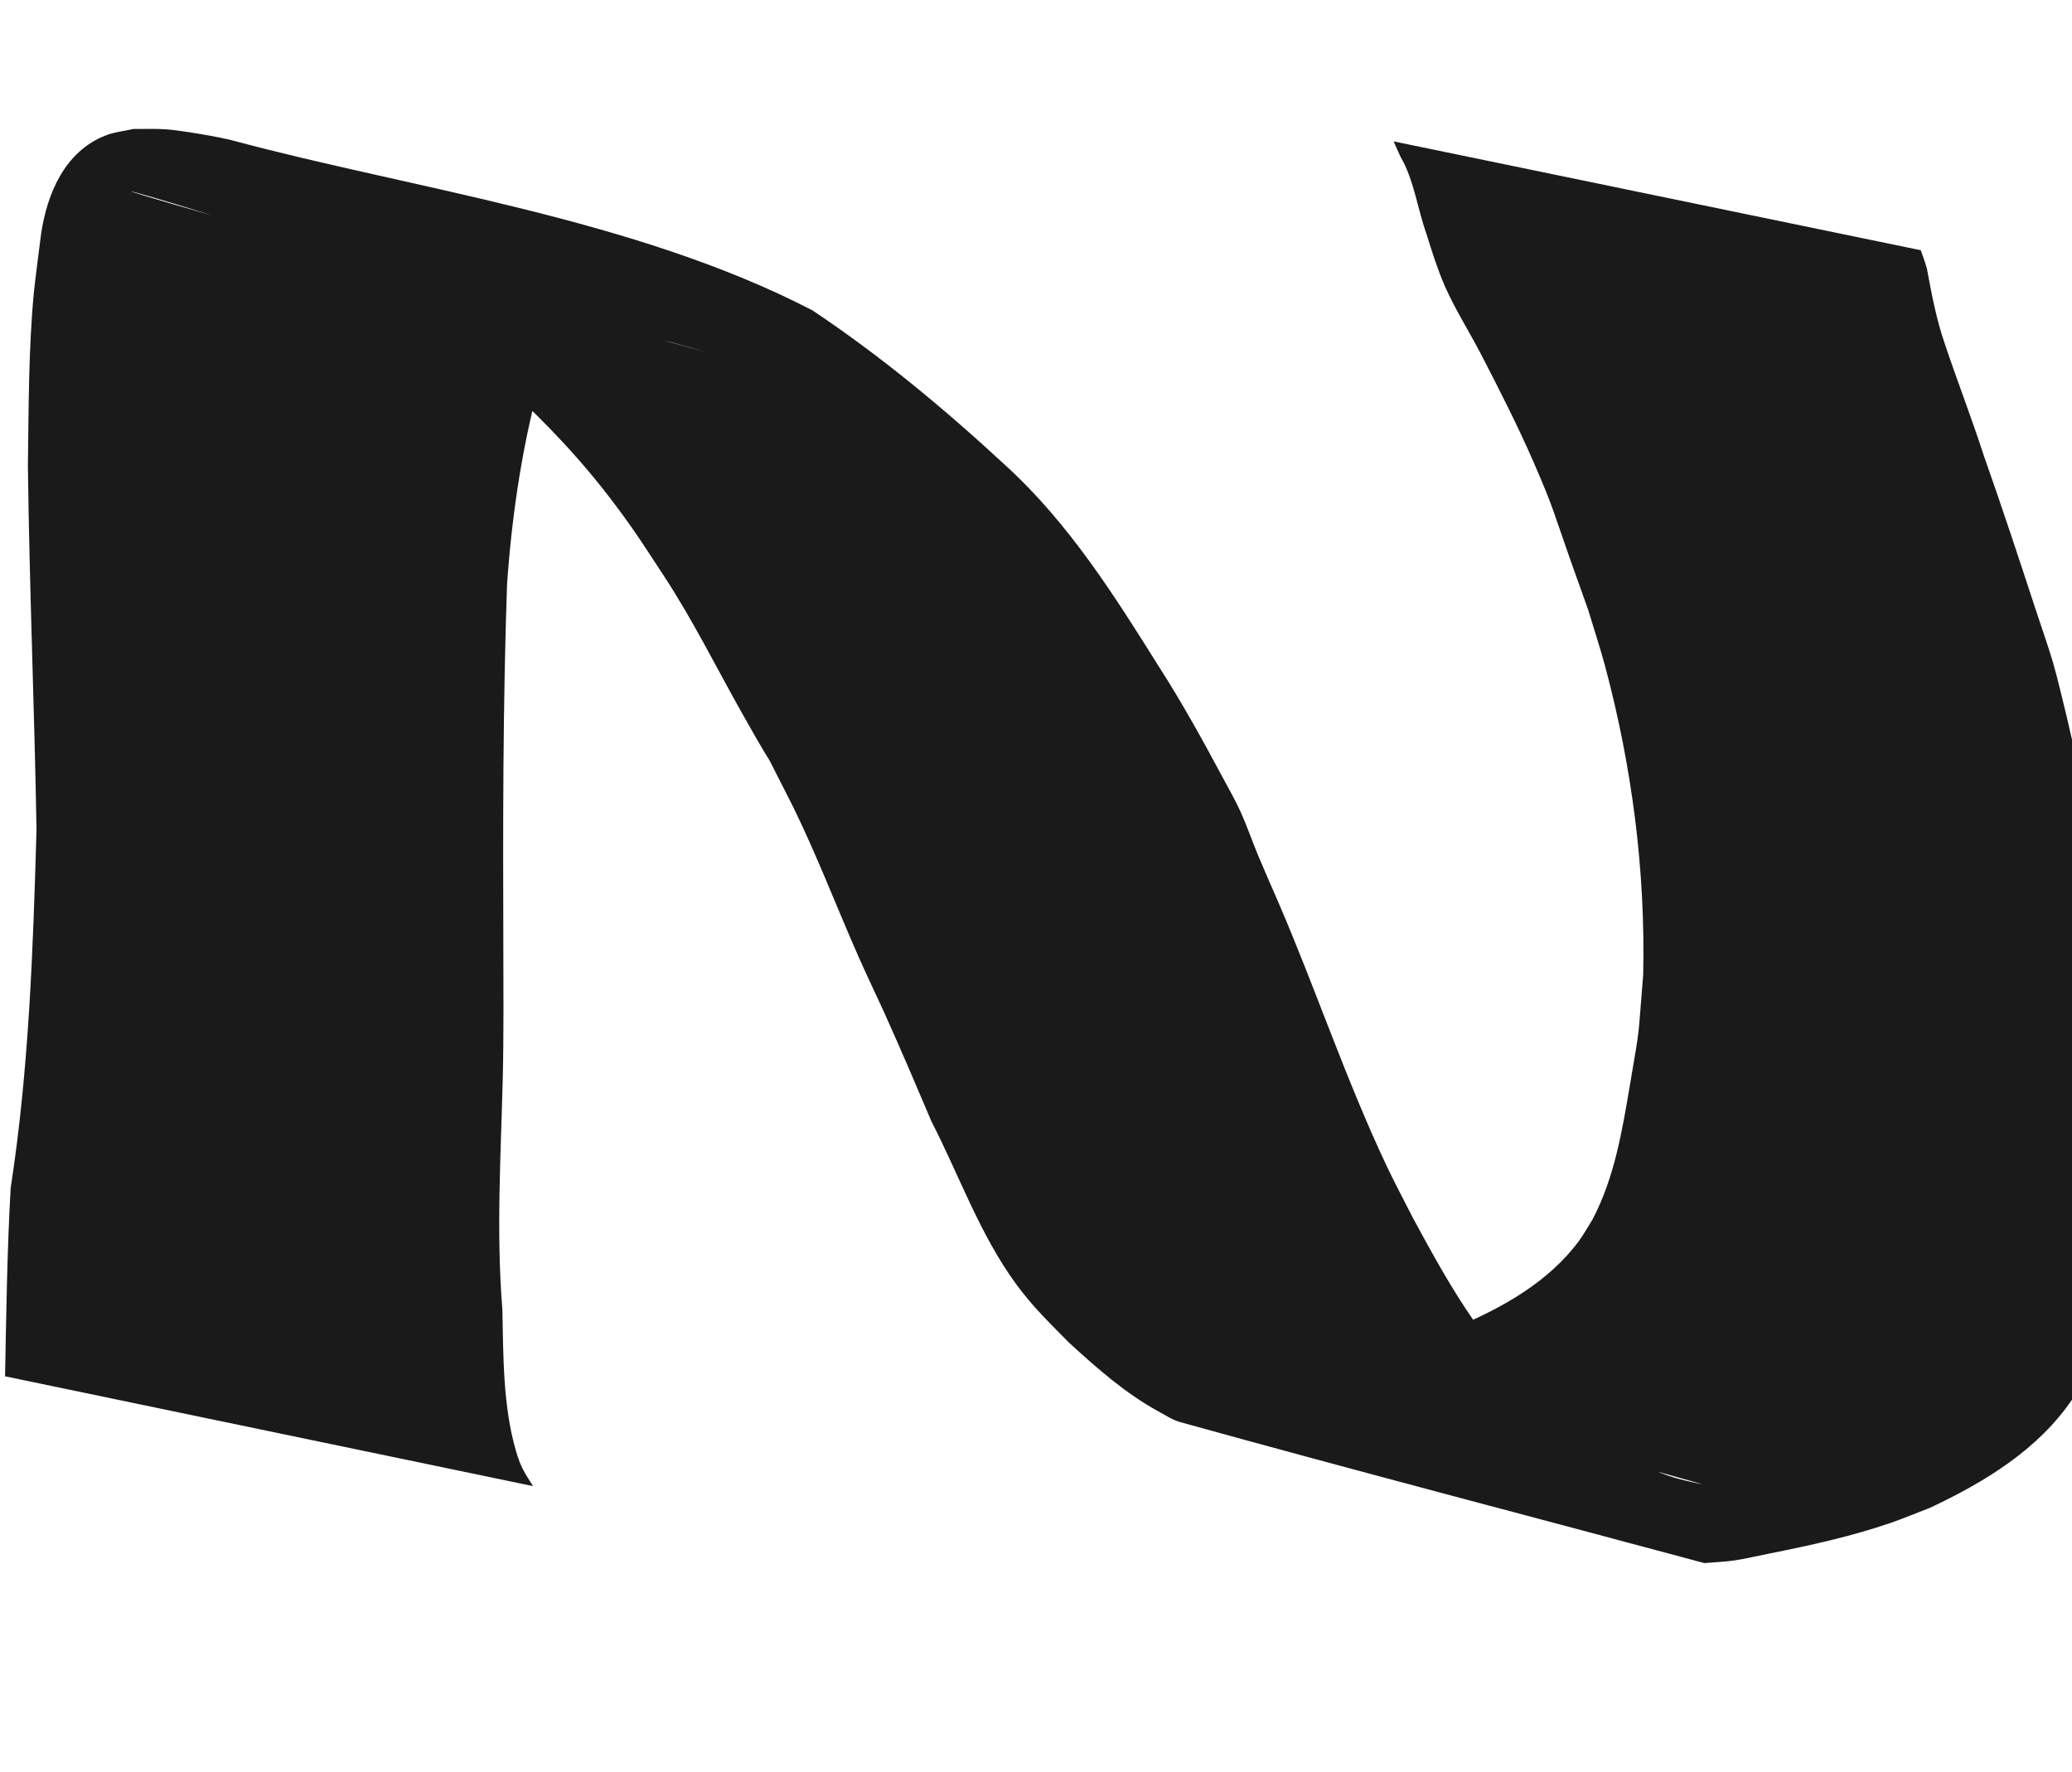 <?xml version="1.0" encoding="UTF-8" standalone="no"?>
<!-- Created with Inkscape (http://www.inkscape.org/) -->

<svg
   width="15.153mm"
   height="12.957mm"
   viewBox="0 0 15.153 12.957"
   version="1.1"
   id="svg1"
   xmlns="http://www.w3.org/2000/svg"
   xmlns:svg="http://www.w3.org/2000/svg">
  <defs
     id="defs1" />
  <g
     id="layer26"
     transform="translate(-1.699,-15.23)"
     style="display:none">
    <path
       style="fill:#1a1a1a;stroke-width:0.265"
       id="path32"
       d="m 7.548,14.542 c 0.066,0.343 -0.034,-0.187 0.041,0.261 0.061,0.362 0.067,0.275 0.1,0.686 0.017,0.214 0.027,0.653 0.033,0.865 0.012,0.659 -0.025,1.317 -0.041,1.976 -0.009,0.588 -0.1,1.169 -0.205,1.745 -0.14,0.625 -0.324,1.244 -0.57,1.837 -0.05,0.12 -0.106,0.237 -0.159,0.356 -0.244,0.542 -0.54,1.059 -0.799,1.593 -0.031,0.071 -0.061,0.142 -0.092,0.213 -0.032,0.067 -0.065,0.133 -0.095,0.2 -0.032,0.073 -0.058,0.148 -0.09,0.22 -0.087,0.197 -0.187,0.39 -0.283,0.583 -0.158,0.302 -0.309,0.609 -0.5,0.892 -0.108,0.163 -0.239,0.306 -0.368,0.452 -0.015,0.013 -0.03,0.027 -0.045,0.04 0,0 3.366,2.032 3.366,2.032 v 0 c 0.015,-0.021 0.03,-0.041 0.045,-0.062 0.12,-0.171 0.252,-0.334 0.335,-0.528 0.17,-0.312 0.319,-0.636 0.467,-0.959 0.178,-0.413 0.366,-0.821 0.545,-1.234 0.22,-0.559 0.417,-1.128 0.658,-1.678 0.295,-0.733 0.595,-1.467 0.816,-2.227 0.071,-0.313 0.143,-0.625 0.2,-0.941 0.024,-0.135 0.076,-0.432 0.089,-0.572 0.008,-0.088 0.006,-0.176 0.009,-0.265 -0.004,-0.687 -0.098,-1.37 -0.102,-2.058 0.001,-0.308 -0.005,-0.525 0.022,-0.831 0.034,-0.384 0.035,-0.261 0.1,-0.584 0.074,-0.368 -0.023,0.048 0.041,-0.219 z" />
    <path
       style="fill:#1a1a1a;stroke-width:0.265"
       id="path35"
       d="m 7.847,21.615 c 0.413,0.249 0.724,0.634 1.027,1.003 0.347,0.428 0.607,0.916 0.9,1.38 0.393,0.626 0.814,1.234 1.212,1.856 0.042,0.067 0.084,0.133 0.126,0.2 0,0 3.435,1.487 3.435,1.487 v 0 c -0.059,-0.073 -0.118,-0.145 -0.177,-0.218 -0.224,-0.289 -0.449,-0.581 -0.653,-0.884 -0.208,-0.308 -0.396,-0.63 -0.586,-0.949 -0.131,-0.244 -0.253,-0.493 -0.389,-0.733 -0.122,-0.216 -0.14,-0.233 -0.278,-0.442 -0.049,-0.074 -0.098,-0.149 -0.148,-0.223 -0.054,-0.071 -0.106,-0.143 -0.161,-0.212 -0.216,-0.267 -0.455,-0.517 -0.642,-0.806 z" />
  </g>
  <g
     id="layer25"
     style="display:none"
     transform="translate(-1.933,-15.136)">
    <path
       style="fill:#1a1a1a;stroke-width:0.265"
       id="path31"
       d="m 5.121,20.038 c 0.183,-0.136 0.398,-0.22 0.606,-0.308 0.114,-0.048 0.228,-0.097 0.343,-0.142 0.148,-0.057 0.294,-0.118 0.446,-0.164 0.171,-0.052 0.347,-0.085 0.521,-0.128 0.634,-0.129 1.275,-0.246 1.924,-0.26 0.871,-0.019 1.733,0.102 2.593,0.222 0.844,0.149 1.697,0.329 2.479,0.693 0.155,0.072 0.302,0.159 0.453,0.238 -0.872,-0.497 -1.745,-0.994 -2.617,-1.491 0.405,0.254 0.789,0.551 1.062,0.95 0.132,0.192 0.167,0.296 0.26,0.504 0.112,0.327 0.156,0.62 -0.056,0.921 -0.149,0.211 -0.258,0.258 -0.47,0.407 -0.66,0.35 -1.405,0.489 -2.147,0.52 -0.159,0.007 -0.317,0.002 -0.476,0.004 C 9.265,21.969 8.505,21.787 7.778,21.518 7.633,21.465 7.491,21.404 7.348,21.346 7.096,21.232 6.868,21.134 6.623,21.007 6.529,20.957 6.252,20.797 6.345,20.85 11.573,23.85 9.938,22.978 8.882,22.278 8.512,22.028 8.172,21.737 7.833,21.447 7.535,21.209 7.247,20.954 6.993,20.669 6.927,20.583 6.843,20.512 6.773,20.43 6.709,20.353 6.656,20.264 6.597,20.182 6.494,20.02 6.374,19.866 6.244,19.725 c -0.145,-0.115 0.025,0.025 -0.105,-0.098 -0.045,-0.043 -0.045,-0.026 -0.087,-0.073 -0.072,-0.081 0.005,-0.019 -0.07,-0.074 -0.064,-0.038 -0.081,-0.111 -0.134,-0.158 0,0 -3.671,-1.472 -3.671,-1.472 v 0 c 0.054,0.038 0.024,0.027 0.092,0.034 0.007,0.004 0.061,0.074 0.065,0.079 0.084,0.113 -0.02,-0.015 0.081,0.074 0.034,0.03 0.054,0.073 0.086,0.104 0.017,0.017 0.04,0.027 0.058,0.043 0.02,0.018 0.035,0.041 0.053,0.061 0.045,0.033 0.093,0.062 0.136,0.097 0.101,0.084 0.184,0.19 0.278,0.282 0.2,0.305 -0.085,-0.126 0.118,0.17 0.092,0.135 0.162,0.284 0.294,0.388 0.079,0.081 0.152,0.168 0.232,0.248 0.207,0.209 0.441,0.39 0.647,0.599 0.363,0.284 0.701,0.599 1.072,0.873 1.471,1.06 3.05,2.008 4.756,2.629 0.453,0.154 0.911,0.31 1.379,0.411 0.452,0.098 0.917,0.124 1.378,0.123 0.36,-0.022 0.617,-0.03 0.977,-0.083 0.456,-0.067 1.009,-0.19 1.437,-0.361 0.138,-0.055 0.267,-0.129 0.4,-0.193 0.119,-0.079 0.248,-0.145 0.358,-0.236 0.266,-0.22 0.497,-0.554 0.554,-0.9 0.038,-0.23 -0.017,-0.37 -0.068,-0.59 -0.039,-0.098 -0.073,-0.199 -0.118,-0.295 -0.154,-0.328 -0.356,-0.652 -0.61,-0.912 -0.219,-0.223 -0.407,-0.343 -0.66,-0.528 -1.141,-0.654 -2.273,-1.321 -3.422,-1.961 -0.143,-0.079 -0.297,-0.137 -0.45,-0.194 C 10.561,17.537 9.776,17.436 8.997,17.356 8.734,17.333 8.471,17.306 8.208,17.286 7.765,17.253 6.833,17.202 6.402,17.185 c -0.312,-0.012 -0.624,-0.036 -0.936,-0.027 -0.359,0.01 -0.91,0.114 -1.269,0.174 -0.735,0.165 -0.364,0.088 -1.114,0.231 -0.413,0.092 -0.814,0.236 -1.231,0.311 z" />
  </g>
  <g
     id="layer27"
     style="display:none"
     transform="translate(-1.933,-15.136)">
    <path
       style="fill:#1a1a1a;stroke-width:0.265"
       id="path37"
       d="m 5.162,19.669 c 0.141,0.269 0.234,0.56 0.334,0.846 0.192,0.45 0.406,0.89 0.65,1.315 0.276,0.467 0.628,0.885 0.984,1.293 0.525,0.598 1.182,1.056 1.83,1.509 0.161,0.106 0.32,0.214 0.483,0.317 0.164,0.104 0.329,0.205 0.497,0.302 0.749,0.435 2.619,1.548 3.856,2.211 1.18,0.633 -0.306,-0.173 0.68,0.363 0,0 -2.888,-2.314 -2.888,-2.314 v 0 c -0.204,-0.096 -0.336,-0.156 -0.543,-0.263 -0.13,-0.067 -0.512,-0.28 -0.387,-0.205 0.823,0.486 1.652,0.961 2.478,1.441 0.165,0.096 -0.33,-0.189 -0.493,-0.288 -0.159,-0.096 -0.314,-0.199 -0.47,-0.298 -0.139,-0.098 -0.28,-0.193 -0.417,-0.294 C 11.337,25.294 10.95,24.941 10.586,24.568 10.211,24.193 9.862,23.793 9.57,23.349 9.334,22.968 9.116,22.573 8.977,22.145 8.966,22.112 8.885,21.874 8.873,21.842 c -0.018,-0.048 -0.042,-0.093 -0.058,-0.142 -0.041,-0.119 -0.064,-0.244 -0.087,-0.368 z" />
  </g>
  <g
     id="layer24"
     style="display:none"
     transform="translate(-1.933,-15.136)">
    <path
       style="fill:#1a1a1a;stroke-width:0.265"
       id="path25"
       d="m 5.436,14.44 c 0.015,0.034 0.033,0.067 0.045,0.102 0.016,0.048 0.026,0.099 0.038,0.148 0.033,0.138 0.064,0.27 0.084,0.411 0.027,0.188 0.027,0.288 0.037,0.476 0.013,0.43 0.043,0.86 0.056,1.29 0.004,0.41 0.009,0.82 0.004,1.231 -0.016,0.277 -0.002,0.551 0.025,0.826 0.021,0.287 0.045,0.573 0.064,0.86 0.014,0.196 0.036,0.392 0.055,0.587 0.028,0.142 0.029,0.286 0.032,0.43 -0.004,0.174 0.007,0.347 0.014,0.52 0.015,0.226 0.028,0.45 0.025,0.677 -4.762e-4,0.262 0.089,0.511 0.145,0.763 0.041,0.205 0.068,0.413 0.087,0.621 0.002,0.137 0.037,0.267 0.066,0.399 0.023,0.118 0.012,0.244 0.064,0.356 0.012,0.027 0.03,0.052 0.044,0.078 0.078,0.195 0.181,0.382 0.311,0.546 1.037,1.105 2.485,1.76 3.864,2.359 0.285,0.029 0.563,0.099 0.844,0.151 0.083,0.013 0.138,0.03 0.222,0.012 0.042,-0.009 0.081,-0.029 0.122,-0.043 0.131,-0.045 0.263,-0.089 0.395,-0.135 0.208,-0.068 0.412,-0.15 0.618,-0.224 0.129,-0.037 0.254,-0.087 0.381,-0.129 0.103,-0.034 0.178,-0.048 0.279,-0.088 0.043,-0.017 0.083,-0.039 0.125,-0.058 0.204,-0.071 0.376,-0.202 0.532,-0.347 0.103,-0.104 0.212,-0.199 0.305,-0.313 0.057,-0.084 0.118,-0.164 0.179,-0.245 0,0 -3.393,-2.02 -3.393,-2.02 v 0 c -0.061,0.077 -0.121,0.153 -0.167,0.24 -0.08,0.099 -0.171,0.189 -0.264,0.276 -0.121,0.114 -0.259,0.201 -0.415,0.261 -0.119,0.046 -0.237,0.094 -0.36,0.13 -0.112,0.033 -0.184,0.045 -0.297,0.075 -0.046,0.012 -0.091,0.025 -0.137,0.038 -0.194,0.071 -0.376,0.171 -0.576,0.226 -0.12,0.031 -0.247,0.068 -0.373,0.06 -0.091,-0.006 -0.177,-0.049 -0.269,-0.051 -0.275,-0.049 -0.562,-0.1 -0.8,-0.256 -1.177,-0.677 0.659,0.379 3.161,1.838 0.033,0.019 -0.068,-0.034 -0.102,-0.053 -0.057,-0.033 -0.144,-0.092 -0.197,-0.132 -0.029,-0.022 -0.057,-0.046 -0.086,-0.068 -0.047,-0.043 -0.099,-0.081 -0.143,-0.127 -0.082,-0.085 -0.138,-0.192 -0.201,-0.29 -0.008,-0.027 -0.013,-0.055 -0.025,-0.08 -0.018,-0.042 -0.04,-0.053 -0.064,-0.089 -0.033,-0.049 -0.042,-0.102 -0.042,-0.16 -0.006,-0.069 -0.011,-0.135 -0.03,-0.201 -0.013,-0.043 -0.034,-0.084 -0.046,-0.127 -0.007,-0.026 -0.01,-0.054 -0.015,-0.081 -0.044,-0.225 -0.062,-0.455 -0.131,-0.675 -0.01,-0.049 -0.02,-0.097 -0.031,-0.146 -0.006,-0.048 -0.009,-0.097 -0.018,-0.145 -0.007,-0.038 -0.023,-0.075 -0.032,-0.113 -0.022,-0.09 -0.035,-0.182 -0.037,-0.274 -0.023,-0.222 -0.044,-0.444 -0.051,-0.667 0.008,-0.17 0.02,-0.339 0.015,-0.509 8.99e-4,-0.157 0.001,-0.315 -0.005,-0.471 -0.033,-0.203 -0.092,-0.4 -0.116,-0.604 -0.038,-0.278 -1.5e-5,0.025 -0.026,-0.27 -0.017,-0.195 -0.057,-0.388 -0.056,-0.584 -0.01,-0.279 -0.02,-0.557 -0.062,-0.834 -0.04,-0.412 -0.03,-0.827 -0.039,-1.24 -0.002,-0.146 -2.1e-4,-0.292 -0.004,-0.438 -0.009,-0.29 -0.039,-0.58 -0.064,-0.87 -0.012,-0.235 -0.017,-0.467 -0.016,-0.702 4.5e-4,-0.103 -0.01,-0.205 -0.006,-0.308 0.001,-0.035 0.009,-0.069 0.014,-0.104 z" />
  </g>
  <g
     id="layer22"
     style="display:none"
     transform="translate(-1.933,-15.136)">
    <path
       style="fill:#1a1a1a;stroke-width:0.265"
       id="path30"
       d="m 14.245,23.756 c -0.031,-0.32 -0.03,-0.642 -0.06,-0.962 -0.011,-0.114 -0.027,-0.228 -0.04,-0.341 -0.047,-0.353 -0.092,-0.71 -0.175,-1.057 -0.092,-0.387 -0.234,-0.761 -0.369,-1.134 -0.061,-0.143 -0.12,-0.288 -0.184,-0.43 -0.066,-0.145 -0.35,-0.729 -0.424,-0.879 -0.144,-0.292 -0.213,-0.439 -0.379,-0.715 -0.063,-0.105 -0.132,-0.206 -0.199,-0.309 -0.137,-0.203 -0.27,-0.409 -0.419,-0.604 -0.03,-0.039 -0.051,-0.091 -0.093,-0.116 -1.135,-0.676 -2.267,-1.36 -3.432,-1.982 -0.065,-0.035 -0.146,0.021 -0.218,0.032 -0.332,0.082 -0.665,0.17 -0.976,0.315 -0.076,0.035 -0.152,0.07 -0.223,0.115 -0.076,0.048 -0.144,0.108 -0.216,0.163 -0.257,0.198 -0.524,0.41 -0.698,0.69 -0.092,0.147 -0.126,0.257 -0.189,0.417 -0.14,0.461 -0.136,0.948 -0.144,1.425 -0.001,0.328 -0.008,0.658 0.042,0.984 0.02,0.132 0.063,0.323 0.092,0.456 0.1,0.461 0.34,0.871 0.528,1.299 0.163,0.327 0.292,0.687 0.53,0.97 0.056,0.067 0.121,0.127 0.181,0.19 0.073,0.063 0.143,0.13 0.219,0.19 0.176,0.141 0.386,0.282 0.572,0.408 0.23,0.157 0.461,0.31 0.694,0.462 0.328,0.207 0.646,0.428 0.958,0.658 0.152,0.118 0.305,0.234 0.454,0.355 0.023,0.019 0.039,0.06 0.068,0.056 0.027,-0.004 0.03,-0.046 0.04,-0.071 0.016,-0.038 0.026,-0.078 0.039,-0.117 -0.032,0.008 -0.065,0.013 -0.097,0.023 -0.075,0.022 -0.147,0.053 -0.223,0.073 -0.475,0.121 -0.969,0.144 -1.456,0.17 -0.142,0.002 -0.284,0.002 -0.425,0.005 -0.535,0.011 -0.431,0.021 -0.982,0.01 -0.44,-0.009 -0.878,-0.041 -1.317,-0.073 -0.423,-0.041 -0.847,-0.04 -1.271,-0.029 -0.277,0.025 -0.552,-0.021 -0.825,-0.062 0,0 3.099,2.298 3.099,2.298 v 0 c 0.281,0.012 0.562,0.02 0.844,0.013 0.37,-0.014 0.738,-0.053 1.108,-0.066 0.393,-0.019 0.785,-0.033 1.179,-0.029 2.204,0.021 -1.164,-0.002 1.052,0.03 0.149,0.002 0.299,-0.004 0.448,-0.005 0.416,-0.019 0.821,-0.05 1.235,-0.094 0.028,-0.003 0.648,-0.079 0.695,-0.089 0.083,-0.019 0.162,-0.057 0.242,-0.085 0.101,-0.125 0.255,-0.235 0.207,-0.425 -0.012,-0.047 -0.065,-0.072 -0.102,-0.104 -0.162,-0.143 -0.35,-0.257 -0.522,-0.387 -0.156,-0.129 -0.314,-0.255 -0.473,-0.38 -0.044,-0.035 -0.085,-0.073 -0.131,-0.105 -0.111,-0.077 -0.237,-0.131 -0.345,-0.211 -0.169,-0.101 -0.34,-0.197 -0.507,-0.3 -0.344,-0.212 -0.673,-0.446 -0.999,-0.684 -0.074,-0.065 -0.229,-0.194 -0.297,-0.272 -0.043,-0.05 -0.079,-0.105 -0.118,-0.159 -0.141,-0.193 -0.279,-0.389 -0.375,-0.609 -0.11,-0.237 -0.115,-0.236 -0.209,-0.477 -0.027,-0.069 -0.05,-0.14 -0.077,-0.21 -0.072,-0.181 -0.161,-0.356 -0.228,-0.539 -0.149,-0.452 -0.229,-0.876 -0.201,-1.355 0.006,-0.434 0.008,-0.872 0.118,-1.295 0.019,-0.057 0.035,-0.116 0.058,-0.172 0.134,-0.319 0.382,-0.563 0.666,-0.753 0.331,-0.187 0.695,-0.362 1.085,-0.367 0.075,-8.74e-4 0.15,0.014 0.224,0.022 1.271,0.571 0.319,0.151 -2.956,-1.77 -0.051,-0.03 0.102,0.063 0.149,0.1 0.225,0.178 0.408,0.405 0.591,0.623 0.207,0.271 0.271,0.346 0.46,0.638 0.327,0.507 0.595,1.051 0.796,1.62 0.237,0.668 0.455,1.354 0.511,2.064 0.003,0.368 3.71e-4,0.751 -0.112,1.105 z" />
  </g>
  <g
     id="layer21"
     transform="translate(0.826,-14.622)"
     style="display:none">
    <path
       style="fill:#1a1a1a;stroke-width:0.265"
       id="path26"
       d="m 7.871,14.14 c 0.077,0.245 0.077,0.509 0.08,0.764 0.007,0.345 0.036,0.689 0.041,1.034 0.003,0.225 0.008,0.45 1.852e-4,0.675 -0.003,0.075 -0.012,0.151 -0.012,0.226 2.14e-5,0.106 0.01,0.212 0.012,0.318 0.002,0.122 1.606e-4,0.244 2.41e-4,0.365 -0.003,0.127 -0.009,0.254 -0.01,0.381 -0.012,0.924 0.015,-0.076 -0.009,0.851 -0.01,0.395 -0.028,0.79 -0.037,1.186 -0.006,0.393 -0.027,0.787 -0.012,1.18 0.005,0.132 0.022,0.323 0.033,0.456 0.028,0.289 0.066,0.58 0.134,0.863 0.036,0.152 0.09,0.328 0.134,0.478 0.025,0.078 0.049,0.156 0.074,0.234 0.055,0.173 0.085,0.281 0.154,0.45 0.104,0.254 0.234,0.493 0.368,0.732 0.211,0.358 0.445,0.702 0.685,1.041 0.223,0.308 0.526,0.539 0.82,0.775 0,0 3.438,1.381 3.438,1.381 v 0 C 13.516,27.329 13.256,27.135 13.055,26.884 12.752,26.562 12.466,26.22 12.231,25.845 c -0.047,-0.074 -0.097,-0.146 -0.141,-0.221 -0.201,-0.344 -0.345,-0.722 -0.465,-1.101 -0.134,-0.414 -0.226,-0.838 -0.282,-1.269 -0.078,-0.555 -0.162,-1.109 -0.177,-1.67 -0.016,-0.538 -0.024,-1.077 0.007,-1.615 0.008,-0.134 0.022,-0.269 0.032,-0.403 0.01,-0.123 0.019,-0.246 0.028,-0.368 0.014,-0.113 0.029,-0.227 0.043,-0.34 0.018,-0.096 0.041,-0.191 0.053,-0.287 0.01,-0.078 0.01,-0.157 0.015,-0.235 0.013,-0.225 0.027,-0.45 0.027,-0.675 0.005,-0.337 0.037,-0.672 0.03,-1.008 -0.009,-0.251 -0.029,-0.508 0.009,-0.757 z" />
    <path
       style="fill:#1a1a1a;stroke-width:0.265"
       id="path27"
       d="m 7.928,16.449 c -0.53,0.197 -1.089,0.295 -1.644,0.392 -0.267,0.047 -0.534,0.093 -0.8,0.139 -0.309,0.035 -0.618,0.074 -0.928,0.104 -0.445,0.043 -1.347,0.104 -1.804,0.139 -0.646,0.049 -1.292,0.102 -1.938,0.159 -0.487,0.062 -0.967,0.171 -1.435,0.314 0,0 3.204,2.139 3.204,2.139 v 0 c 0.347,-0.201 0.725,-0.335 1.115,-0.43 0.14,-0.037 0.28,-0.077 0.421,-0.11 1.279,-0.303 2.593,-0.44 3.903,-0.507 0.323,-0.008 0.645,-0.014 0.968,-0.023 0.719,-0.022 1.44,-0.061 2.16,-0.03 z" />
    <path
       style="fill:#1a1a1a;stroke-width:0.265"
       id="path28"
       d="m 8.034,20.027 c -0.034,0.008 -0.067,0.019 -0.102,0.025 -0.148,0.027 -0.362,0.048 -0.502,0.063 -0.542,0.058 -1.083,0.089 -1.628,0.117 -0.922,0.048 -1.86,0.097 -2.749,0.367 -0.15,0.046 -0.296,0.105 -0.444,0.158 -0.582,0.216 -1.157,0.453 -1.727,0.697 0,0 3.135,2.053 3.135,2.053 v 0 c 0.478,-0.314 0.987,-0.575 1.529,-0.763 0.362,-0.124 0.477,-0.173 0.851,-0.263 0.701,-0.17 1.421,-0.243 2.141,-0.274 0.213,-0.004 0.426,-0.012 0.638,-0.01 0.686,0.004 1.372,0.065 2.052,0.152 z" />
  </g>
  <g
     id="layer17"
     style="display:none"
     transform="translate(-1.933,-15.136)">
    <path
       style="display:inline;fill:#1a1a1a;stroke-width:0.265"
       id="path16-5"
       d="m 7.234,15.346 c 0.027,0.029 0.059,0.054 0.082,0.087 0.203,0.29 0.239,0.738 0.263,1.078 0.029,0.577 -0.052,1.151 -0.095,1.725 -0.062,0.38 -0.062,0.767 -0.078,1.15 -0.006,0.159 -0.019,0.319 -0.02,0.478 -0.001,0.197 0.009,0.393 0.014,0.59 -0.003,0.202 -0.005,0.403 -0.008,0.605 -0.018,0.876 -0.065,1.753 -0.183,2.622 -0.028,0.206 -0.07,0.413 -0.071,0.622 0,0 3.548,1.704 3.548,1.704 v 0 c -0.017,-0.03 -0.058,-0.1 -0.067,-0.128 -0.053,-0.161 -0.062,-0.338 -0.088,-0.504 -0.104,-0.916 -0.142,-1.838 -0.108,-2.759 0.011,-0.195 0.016,-0.391 0.033,-0.586 0.016,-0.18 0.047,-0.358 0.068,-0.538 0.018,-0.151 0.03,-0.303 0.049,-0.455 0.129,-1.003 -0.005,0.136 0.129,-0.774 0.016,-0.106 0.023,-0.214 0.034,-0.321 0.098,-0.581 0.179,-1.164 0.173,-1.755 -0.004,-0.182 -0.002,-0.364 -0.008,-0.546 -0.007,-0.197 -0.03,-0.392 -0.049,-0.587 -0.004,-0.038 -0.004,-0.077 -0.006,-0.115 z" />
    <path
       style="display:inline;fill:#1a1a1a;stroke-width:0.265"
       id="path17-7"
       d="m 14.059,24.522 c -0.043,0.015 -0.084,0.035 -0.128,0.044 -0.125,0.024 -0.252,0.041 -0.379,0.055 -0.932,0.104 -1.003,0.104 -2.058,0.073 -1.062,-0.031 -1.778,-0.098 -2.839,-0.178 -1.128,-0.096 -2.255,-0.21 -3.379,-0.347 -0.547,-0.066 -1.092,-0.143 -1.638,-0.209 -0.631,-0.06 -1.26,-0.133 -1.883,-0.246 -0.249,-0.054 -0.503,-0.089 -0.752,-0.143 -0.14,-0.03 -0.279,-0.07 -0.419,-0.101 -0.148,-0.03 -0.076,-0.016 -0.217,-0.042 0,0 3.116,2.349 3.116,2.349 v 0 c 0.125,0.021 0.06,0.01 0.195,0.033 0.339,0.058 0.686,0.057 1.025,0.117 0.626,0.084 1.253,0.199 1.887,0.194 0.412,-0.03 0.824,-0.064 1.237,-0.08 0.973,-0.037 1.948,-0.025 2.921,0.015 0.461,0.026 0.922,0.044 1.382,0.077 0.945,0.07 2.033,0.179 2.971,0.322 0.42,0.064 0.836,0.152 1.254,0.228 0.904,0.165 0.38,0.073 0.909,0.166 z" />
  </g>
  <g
     id="layer16"
     style="display:none"
     transform="translate(-1.933,-15.136)">
    <path
       style="display:inline;fill:#1a1a1a;stroke-width:0.265"
       id="path16"
       d="m 10.758,26.009 c -0.027,-0.029 -0.059,-0.054 -0.082,-0.087 -0.203,-0.29 -0.239,-0.738 -0.263,-1.078 -0.029,-0.577 0.052,-1.151 0.095,-1.725 0.062,-0.38 0.062,-0.767 0.078,-1.15 0.006,-0.159 0.019,-0.319 0.02,-0.478 0.001,-0.197 -0.009,-0.393 -0.014,-0.59 0.003,-0.202 0.005,-0.403 0.008,-0.605 0.018,-0.876 0.065,-1.753 0.183,-2.622 0.028,-0.206 0.07,-0.413 0.071,-0.622 0,0 -3.548,-1.704 -3.548,-1.704 v 0 c 0.017,0.03 0.058,0.1 0.067,0.128 0.053,0.161 0.062,0.338 0.088,0.504 0.104,0.916 0.142,1.838 0.108,2.759 -0.011,0.195 -0.016,0.391 -0.033,0.586 -0.016,0.18 -0.047,0.358 -0.068,0.538 -0.018,0.151 -0.03,0.303 -0.049,0.455 -0.129,1.003 0.005,-0.136 -0.129,0.774 -0.016,0.106 -0.023,0.214 -0.034,0.321 -0.098,0.581 -0.179,1.164 -0.173,1.755 0.004,0.182 0.002,0.364 0.008,0.546 0.007,0.197 0.03,0.392 0.049,0.587 0.004,0.038 0.004,0.077 0.006,0.115 z" />
    <path
       style="display:inline;fill:#1a1a1a;stroke-width:0.265"
       id="path17"
       d="m 3.933,16.833 c 0.043,-0.015 0.084,-0.035 0.128,-0.044 0.125,-0.024 0.252,-0.041 0.379,-0.055 0.932,-0.104 1.003,-0.104 2.058,-0.073 1.062,0.031 1.778,0.098 2.839,0.178 1.128,0.096 2.255,0.21 3.379,0.347 0.547,0.066 1.092,0.143 1.638,0.209 0.631,0.06 1.26,0.133 1.883,0.246 0.249,0.054 0.503,0.089 0.752,0.143 0.14,0.03 0.279,0.07 0.419,0.101 0.148,0.03 0.076,0.016 0.217,0.042 0,0 -3.116,-2.349 -3.116,-2.349 v 0 c -0.125,-0.021 -0.06,-0.01 -0.195,-0.033 -0.339,-0.058 -0.686,-0.057 -1.025,-0.117 -0.626,-0.084 -1.253,-0.199 -1.887,-0.194 -0.412,0.03 -0.824,0.064 -1.237,0.08 -0.973,0.037 -1.948,0.025 -2.921,-0.015 -0.461,-0.026 -0.922,-0.044 -1.382,-0.077 C 4.918,15.151 3.83,15.042 2.892,14.899 2.472,14.835 2.056,14.747 1.638,14.67 0.734,14.505 1.258,14.598 0.729,14.505 Z" />
  </g>
  <g
     id="layer13"
     style="display:none"
     transform="translate(-1.933,-15.136)">
    <path
       style="fill:#1a1a1a;stroke-width:0.265"
       id="path13-0"
       d="m 5.5,19.362 c 0.131,0.026 0.095,0.014 0.264,0.08 0.387,0.15 0.341,0.132 0.739,0.365 0.323,0.189 0.755,0.458 1.068,0.651 0.196,0.128 0.398,0.249 0.589,0.385 0.336,0.239 0.624,0.487 0.93,0.761 0.261,0.234 0.511,0.478 0.752,0.733 0.105,0.101 0.192,0.218 0.306,0.31 0.068,0.054 0.143,0.1 0.216,0.147 0.071,0.056 0.147,0.104 0.215,0.165 0.075,0.071 0.169,0.116 0.248,0.182 0.015,0.012 0.059,0.044 0.072,0.066 0.004,0.006 0.002,0.014 0.003,0.022 0.571,-1.135 1.164,-2.258 1.712,-3.404 0.042,-0.087 -0.12,0.152 -0.189,0.219 -0.122,0.119 -0.255,0.226 -0.383,0.34 -0.954,0.823 -1.911,1.645 -2.819,2.52 -0.288,0.277 -0.565,0.565 -0.85,0.845 -0.247,0.243 -0.498,0.484 -0.746,0.726 -0.565,0.545 -1.15,1.067 -1.739,1.584 0,0 -1.274,3.1 -1.274,3.1 v 0 c 0.677,-0.807 1.346,-1.621 2.065,-2.391 0.258,-0.268 0.507,-0.544 0.773,-0.805 0.474,-0.465 1.017,-0.941 1.54,-1.353 0.4,-0.315 0.803,-0.604 1.243,-0.858 0.14,-0.081 0.288,-0.146 0.432,-0.218 0.093,-0.037 0.184,-0.081 0.279,-0.11 0.058,-0.017 0.149,0.026 0.179,-0.027 2.165,-3.807 2.929,-2.8 1.711,-3.62 -0.08,-0.06 -0.149,-0.132 -0.233,-0.187 -0.093,-0.073 -0.188,-0.141 -0.302,-0.177 -0.074,-0.029 -0.143,-0.067 -0.217,-0.098 -0.13,-0.054 -0.268,-0.085 -0.399,-0.134 -0.205,-0.067 -0.349,-0.111 -0.555,-0.195 C 10.86,18.877 10.488,18.707 10.241,18.572 10.054,18.47 9.867,18.366 9.691,18.247 9.497,18.117 9.319,17.966 9.133,17.825 8.966,17.676 8.794,17.533 8.632,17.379 8.43,17.185 8.076,16.81 7.898,16.574 7.752,16.381 7.64,16.162 7.509,15.959 Z" />
  </g>
  <g
     id="layer12"
     style="display:none"
     transform="translate(-1.933,-15.136)">
    <path
       style="fill:#1a1a1a;stroke-width:0.265"
       id="path13-6"
       d="m 11.271,23.935 c -0.131,-0.026 -0.095,-0.014 -0.264,-0.08 -0.387,-0.15 -0.341,-0.132 -0.739,-0.365 -0.323,-0.189 -0.755,-0.458 -1.068,-0.651 -0.196,-0.128 -0.398,-0.249 -0.589,-0.385 -0.336,-0.239 -0.624,-0.487 -0.93,-0.761 -0.261,-0.234 -0.511,-0.478 -0.752,-0.733 -0.105,-0.101 -0.192,-0.218 -0.306,-0.31 -0.068,-0.054 -0.143,-0.1 -0.216,-0.147 -0.071,-0.056 -0.147,-0.104 -0.215,-0.165 -0.075,-0.071 -0.169,-0.116 -0.248,-0.182 -0.015,-0.012 -0.059,-0.044 -0.072,-0.066 -0.004,-0.006 -0.002,-0.014 -0.003,-0.022 -0.571,1.135 -1.164,2.258 -1.712,3.404 -0.042,0.087 0.12,-0.152 0.189,-0.219 0.122,-0.119 0.255,-0.226 0.383,-0.34 0.954,-0.823 1.911,-1.645 2.819,-2.52 0.288,-0.277 0.565,-0.565 0.85,-0.845 0.247,-0.243 0.498,-0.484 0.746,-0.726 0.565,-0.545 1.15,-1.067 1.739,-1.584 0,0 1.274,-3.1 1.274,-3.1 v 0 c -0.677,0.807 -1.346,1.621 -2.065,2.391 -0.258,0.268 -0.507,0.544 -0.773,0.805 -0.474,0.465 -1.017,0.941 -1.54,1.353 -0.4,0.315 -0.803,0.604 -1.243,0.858 -0.14,0.081 -0.288,0.146 -0.432,0.218 -0.093,0.037 -0.184,0.081 -0.279,0.11 -0.058,0.017 -0.149,-0.026 -0.179,0.027 -2.165,3.807 -2.929,2.8 -1.711,3.62 0.08,0.06 0.149,0.132 0.233,0.187 0.093,0.073 0.188,0.141 0.302,0.177 0.074,0.029 0.143,0.067 0.217,0.098 0.13,0.054 0.268,0.085 0.399,0.134 0.205,0.067 0.349,0.111 0.555,0.195 0.269,0.109 0.641,0.279 0.888,0.414 0.187,0.102 0.374,0.206 0.55,0.325 0.193,0.13 0.372,0.281 0.557,0.422 0.167,0.149 0.339,0.291 0.501,0.446 0.203,0.194 0.556,0.569 0.734,0.805 0.146,0.193 0.258,0.412 0.389,0.616 z" />
  </g>
  <g
     id="layer11"
     style="display:none"
     transform="translate(-1.933,-15.136)">
    <path
       style="fill:#1a1a1a;stroke-width:0.265"
       id="path13-7"
       d="m 5.718,17.126 c 0.026,0.131 0.014,0.095 0.08,0.264 0.15,0.387 0.132,0.341 0.365,0.739 0.189,0.323 0.458,0.755 0.651,1.068 0.128,0.196 0.249,0.398 0.385,0.589 0.239,0.336 0.487,0.624 0.761,0.93 0.234,0.261 0.478,0.511 0.733,0.752 0.101,0.105 0.218,0.192 0.31,0.306 0.054,0.068 0.1,0.143 0.147,0.216 0.056,0.071 0.104,0.147 0.165,0.215 0.071,0.075 0.116,0.169 0.182,0.248 0.012,0.015 0.044,0.059 0.066,0.072 0.006,0.004 0.014,0.002 0.022,0.003 -1.135,0.571 -2.258,1.164 -3.404,1.712 -0.087,0.042 0.152,-0.12 0.219,-0.189 0.119,-0.122 0.226,-0.255 0.34,-0.383 0.823,-0.954 1.645,-1.911 2.52,-2.819 0.277,-0.288 0.565,-0.565 0.845,-0.85 0.243,-0.247 0.484,-0.498 0.726,-0.746 0.545,-0.565 1.067,-1.15 1.584,-1.739 0,0 3.1,-1.274 3.1,-1.274 v 0 c -0.807,0.677 -1.621,1.346 -2.391,2.065 -0.268,0.258 -0.544,0.507 -0.805,0.773 -0.465,0.474 -0.941,1.017 -1.353,1.54 -0.315,0.4 -0.604,0.803 -0.858,1.243 -0.081,0.14 -0.146,0.288 -0.218,0.432 -0.037,0.093 -0.081,0.184 -0.11,0.279 -0.017,0.058 0.026,0.149 -0.027,0.179 -3.807,2.165 -2.8,2.929 -3.62,1.711 -0.06,-0.08 -0.132,-0.149 -0.187,-0.233 -0.073,-0.093 -0.141,-0.188 -0.177,-0.302 -0.029,-0.074 -0.067,-0.143 -0.098,-0.217 -0.054,-0.13 -0.085,-0.268 -0.134,-0.399 -0.067,-0.205 -0.111,-0.349 -0.195,-0.555 C 5.234,22.486 5.063,22.114 4.929,21.867 4.827,21.68 4.723,21.493 4.603,21.317 4.473,21.123 4.322,20.945 4.181,20.759 4.033,20.592 3.89,20.42 3.736,20.259 3.542,20.056 3.166,19.703 2.931,19.524 2.737,19.378 2.519,19.266 2.315,19.135 Z" />
  </g>
  <g
     id="layer10"
     style="display:none"
     transform="translate(-1.933,-15.136)">
    <path
       style="fill:#1a1a1a;stroke-width:0.265"
       id="path13"
       d="m 5.756,24.227 c 0.026,-0.131 0.014,-0.095 0.08,-0.264 0.15,-0.387 0.132,-0.341 0.365,-0.739 0.189,-0.323 0.458,-0.755 0.651,-1.068 0.128,-0.196 0.249,-0.398 0.385,-0.589 0.239,-0.336 0.487,-0.624 0.761,-0.93 0.234,-0.261 0.478,-0.511 0.733,-0.752 0.101,-0.105 0.218,-0.192 0.31,-0.306 0.054,-0.068 0.1,-0.143 0.147,-0.216 0.056,-0.071 0.104,-0.147 0.165,-0.215 0.071,-0.075 0.116,-0.169 0.182,-0.248 0.012,-0.015 0.044,-0.059 0.066,-0.072 0.006,-0.004 0.014,-0.002 0.022,-0.003 -1.135,-0.571 -2.258,-1.164 -3.404,-1.712 -0.087,-0.042 0.152,0.12 0.219,0.189 0.119,0.122 0.226,0.255 0.34,0.383 0.823,0.954 1.645,1.911 2.52,2.819 0.277,0.288 0.565,0.565 0.845,0.85 0.243,0.247 0.484,0.498 0.726,0.746 0.545,0.565 1.067,1.15 1.584,1.739 0,0 3.1,1.274 3.1,1.274 v 0 c -0.807,-0.677 -1.621,-1.346 -2.391,-2.065 -0.268,-0.258 -0.544,-0.507 -0.805,-0.773 -0.465,-0.474 -0.941,-1.017 -1.353,-1.54 -0.315,-0.4 -0.604,-0.803 -0.858,-1.243 -0.081,-0.14 -0.146,-0.288 -0.218,-0.432 -0.037,-0.093 -0.081,-0.184 -0.11,-0.279 -0.017,-0.058 0.026,-0.149 -0.027,-0.179 -3.807,-2.165 -2.8,-2.929 -3.62,-1.711 -0.06,0.08 -0.132,0.149 -0.187,0.233 -0.073,0.093 -0.141,0.188 -0.177,0.302 -0.029,0.074 -0.067,0.143 -0.098,0.217 -0.054,0.13 -0.085,0.268 -0.134,0.399 -0.067,0.205 -0.111,0.349 -0.195,0.555 -0.109,0.269 -0.279,0.641 -0.414,0.888 -0.102,0.187 -0.206,0.374 -0.325,0.55 -0.13,0.193 -0.281,0.372 -0.422,0.557 -0.149,0.167 -0.291,0.339 -0.446,0.501 -0.194,0.203 -0.569,0.556 -0.805,0.734 -0.193,0.146 -0.412,0.258 -0.616,0.389 z" />
  </g>
  <g
     id="g19"
     transform="matrix(-1,0,0,1,16.815,-15.136)"
     style="display:none">
    <path
       style="fill:#1a1a1a;stroke-width:0.265"
       id="path19"
       d="m 5.192,17.644 c 0.345,-0.1 0.711,-0.107 1.068,-0.122 0.288,-0.004 0.709,-0.014 0.978,0.005 0.531,0.037 1.043,0.124 1.566,0.22 0.831,0.153 0.861,0.172 1.693,0.373 1.44,0.359 2.859,0.806 4.232,1.369 0.173,0.071 0.344,0.148 0.516,0.222 0.136,0.07 0.275,0.137 0.409,0.21 0.111,0.06 0.436,0.252 0.327,0.19 -0.97,-0.553 -1.936,-1.115 -2.91,-1.662 -0.07,-0.039 0.135,0.089 0.198,0.138 0.159,0.124 0.169,0.15 0.296,0.298 0.285,0.393 0.382,0.886 0.366,1.366 -0.004,0.118 -0.024,0.235 -0.036,0.352 -0.062,0.461 -0.204,0.904 -0.487,1.278 -0.171,0.227 -0.244,0.268 -0.459,0.448 -0.549,0.397 -1.213,0.531 -1.866,0.647 -0.33,0.057 -0.664,0.073 -0.998,0.098 -0.31,0.024 -0.398,0.04 -0.712,0.052 -0.118,0.004 -0.237,0.003 -0.355,0.004 -0.451,-0.01 -0.903,0.023 -1.354,-7.41e-4 C 7.504,23.123 6.84,23.062 6.7,23.049 5.719,22.966 4.741,22.83 3.777,22.629 3.596,22.592 3.416,22.548 3.236,22.507 2.982,22.441 2.644,22.358 2.391,22.267 2.29,22.231 2.193,22.185 2.094,22.141 1.965,22.084 1.802,22.01 1.678,21.933 c -0.045,-0.028 -0.086,-0.062 -0.129,-0.093 0,0 3.005,2.424 3.005,2.424 v 0 c 0.154,0.056 0.309,0.111 0.468,0.153 0.323,0.085 0.654,0.133 0.983,0.186 0.558,0.092 1.116,0.195 1.676,0.276 0.6,0.088 1.205,0.149 1.805,0.241 0.827,0.105 1.665,0.236 2.5,0.149 0.698,-0.053 1.404,-0.047 2.091,-0.204 0.188,-0.041 0.524,-0.112 0.707,-0.164 0.464,-0.132 0.903,-0.33 1.276,-0.64 0.088,-0.084 0.183,-0.162 0.265,-0.253 0.344,-0.38 0.583,-0.852 0.716,-1.345 0.033,-0.122 0.049,-0.248 0.073,-0.372 0.023,-0.184 0.075,-0.577 0.084,-0.762 0.005,-0.115 4.5e-4,-0.231 -0.004,-0.346 -0.007,-0.166 -0.026,-0.408 -0.07,-0.573 -0.021,-0.078 -0.057,-0.151 -0.086,-0.226 C 16.903,20.18 16.745,19.921 16.53,19.792 15.178,18.985 13.944,18.104 12.497,17.556 12.352,17.507 12.208,17.456 12.062,17.411 11.846,17.344 11.018,17.107 10.854,17.06 9.427,16.65 10.591,16.987 9.042,16.534 8.707,16.436 8.371,16.338 8.036,16.24 7.169,16.026 7.135,16.004 6.273,15.842 5.988,15.788 4.866,15.603 4.586,15.555 4.318,15.508 4.052,15.45 3.784,15.411 3.622,15.387 3.458,15.381 3.296,15.366 2.836,15.346 2.364,15.335 1.913,15.437 Z" />
  </g>
  <g
     id="layer19"
     style="display:none"
     transform="translate(-1.933,-15.136)">
    <path
       style="fill:#1a1a1a;stroke-width:0.265"
       id="path18"
       d="m 5.192,17.644 c 0.345,-0.1 0.711,-0.107 1.068,-0.122 0.288,-0.004 0.709,-0.014 0.978,0.005 0.531,0.037 1.043,0.124 1.566,0.22 0.831,0.153 0.861,0.172 1.693,0.373 1.44,0.359 2.859,0.806 4.232,1.369 0.173,0.071 0.344,0.148 0.516,0.222 0.136,0.07 0.275,0.137 0.409,0.21 0.111,0.06 0.436,0.252 0.327,0.19 -0.97,-0.553 -1.936,-1.115 -2.91,-1.662 -0.07,-0.039 0.135,0.089 0.198,0.138 0.159,0.124 0.169,0.15 0.296,0.298 0.285,0.393 0.382,0.886 0.366,1.366 -0.004,0.118 -0.024,0.235 -0.036,0.352 -0.062,0.461 -0.204,0.904 -0.487,1.278 -0.171,0.227 -0.244,0.268 -0.459,0.448 -0.549,0.397 -1.213,0.531 -1.866,0.647 -0.33,0.057 -0.664,0.073 -0.998,0.098 -0.31,0.024 -0.398,0.04 -0.712,0.052 -0.118,0.004 -0.237,0.003 -0.355,0.004 -0.451,-0.01 -0.903,0.023 -1.354,-7.41e-4 C 7.504,23.123 6.84,23.062 6.7,23.049 5.719,22.966 4.741,22.83 3.777,22.629 3.596,22.592 3.416,22.548 3.236,22.507 2.982,22.441 2.644,22.358 2.391,22.267 2.29,22.231 2.193,22.185 2.094,22.141 1.965,22.084 1.802,22.01 1.678,21.933 c -0.045,-0.028 -0.086,-0.062 -0.129,-0.093 0,0 3.005,2.424 3.005,2.424 v 0 c 0.154,0.056 0.309,0.111 0.468,0.153 0.323,0.085 0.654,0.133 0.983,0.186 0.558,0.092 1.116,0.195 1.676,0.276 0.6,0.088 1.205,0.149 1.805,0.241 0.827,0.105 1.665,0.236 2.5,0.149 0.698,-0.053 1.404,-0.047 2.091,-0.204 0.188,-0.041 0.524,-0.112 0.707,-0.164 0.464,-0.132 0.903,-0.33 1.276,-0.64 0.088,-0.084 0.183,-0.162 0.265,-0.253 0.344,-0.38 0.583,-0.852 0.716,-1.345 0.033,-0.122 0.049,-0.248 0.073,-0.372 0.023,-0.184 0.075,-0.577 0.084,-0.762 0.005,-0.115 4.5e-4,-0.231 -0.004,-0.346 -0.007,-0.166 -0.026,-0.408 -0.07,-0.573 -0.021,-0.078 -0.057,-0.151 -0.086,-0.226 C 16.903,20.18 16.745,19.921 16.53,19.792 15.178,18.985 13.944,18.104 12.497,17.556 12.352,17.507 12.208,17.456 12.062,17.411 11.846,17.344 11.018,17.107 10.854,17.06 9.427,16.65 10.591,16.987 9.042,16.534 8.707,16.436 8.371,16.338 8.036,16.24 7.169,16.026 7.135,16.004 6.273,15.842 5.988,15.788 4.866,15.603 4.586,15.555 4.318,15.508 4.052,15.45 3.784,15.411 3.622,15.387 3.458,15.381 3.296,15.366 2.836,15.346 2.364,15.335 1.913,15.437 Z" />
  </g>
  <g
     id="layer15"
     style="display:none"
     transform="translate(-1.933,-15.136)">
    <path
       style="fill:#1a1a1a;stroke-width:0.265"
       id="path15"
       d="m 10.179,13.622 c -0.452,0.086 -0.919,0.07 -1.378,0.063 -0.354,-0.004 -0.711,-0.052 -1.063,0.002 -0.062,0.01 -0.124,0.026 -0.185,0.039 -0.151,0.04 -0.292,0.11 -0.441,0.158 -0.087,0.028 -0.177,0.047 -0.264,0.073 -0.258,0.077 -0.511,0.171 -0.762,0.268 -0.077,0.035 -0.153,0.069 -0.23,0.104 -0.073,0.035 -0.145,0.071 -0.219,0.105 -0.066,0.03 -0.134,0.054 -0.199,0.085 -0.177,0.082 -0.345,0.182 -0.517,0.274 -0.303,0.163 -0.608,0.325 -0.895,0.516 -0.214,0.164 -0.446,0.31 -0.641,0.499 -0.158,0.154 -0.178,0.195 -0.317,0.377 -0.293,0.381 -0.551,0.782 -0.739,1.224 -0.144,0.391 -0.148,0.796 -0.111,1.206 0.02,0.088 0.035,0.177 0.059,0.264 0.059,0.211 0.145,0.424 0.221,0.628 0.109,0.292 0.227,0.576 0.353,0.861 0.192,0.427 0.446,0.822 0.724,1.197 0.16,0.239 0.363,0.437 0.575,0.628 0.104,0.096 0.216,0.185 0.338,0.256 3.437,1.988 2.226,1.452 3.565,2.038 0.047,0.025 0.092,0.053 0.14,0.076 0.11,0.051 0.225,0.09 0.337,0.136 0.115,0.047 0.228,0.099 0.345,0.141 0.056,0.02 0.114,0.034 0.171,0.051 0.057,0.017 0.112,0.037 0.17,0.052 0.133,0.033 0.332,0.06 0.462,0.081 0.322,0.053 0.643,0.11 0.964,0.169 0.544,0.113 1.099,0.118 1.651,0.099 0.292,0.01 0.581,-0.031 0.871,-0.05 0.093,-0.001 0.188,-0.002 0.276,-0.037 0.025,-0.01 0.095,-0.054 0.119,-0.069 0.066,-0.017 0.117,-0.062 0.174,-0.095 0.077,-0.045 0.1,-0.057 0.166,-0.123 0.02,-0.044 0.045,-0.086 0.061,-0.131 0.026,-0.077 0.048,-0.226 0.06,-0.303 0.028,-0.176 0.05,-0.349 0.065,-0.527 0.004,-0.07 0.011,-0.139 0.012,-0.209 0.004,-0.172 -0.004,-0.344 3.18e-4,-0.516 0.006,-0.259 0.025,-0.518 0.041,-0.776 0.023,-0.363 0.077,-0.722 0.116,-1.084 0.005,-0.048 0.012,-0.096 0.016,-0.144 0.004,-0.052 0.003,-0.104 0.007,-0.156 0.014,-0.176 0.043,-0.352 0.061,-0.527 0.023,-0.171 0.031,-0.344 0.041,-0.517 0.331,-1.315 0.041,-0.104 -3.528,-1.778 -0.033,-0.015 0.036,0.064 0.047,0.099 0.018,0.058 0.027,0.119 0.04,0.178 0.086,0.396 0.055,0.229 0.113,0.654 0.124,0.942 0.191,1.889 0.255,2.836 0.066,0.85 0.035,1.703 0.011,2.554 -0.01,0.37 0.019,0.738 0.046,1.106 0.021,0.264 0.051,0.528 0.081,0.791 0.007,0.062 0.014,0.124 0.02,0.185 0,0 3.529,1.752 3.529,1.752 v 0 c -0.008,-0.076 -0.018,-0.152 -0.037,-0.226 -0.064,-0.263 -0.149,-0.522 -0.159,-0.794 -0.047,-0.384 -0.076,-0.77 -0.147,-1.151 -0.161,-0.876 -0.263,-1.763 -0.245,-2.655 -0.018,-0.919 -0.071,-1.836 -0.079,-2.755 0.002,-0.108 -5.03e-4,-0.216 0.006,-0.324 0.111,-1.831 1.527,0.155 -3.465,-2.31 -0.016,-0.008 0.007,0.034 0.01,0.051 0.007,0.173 0.01,0.346 0.012,0.519 -0.003,0.179 -0.006,0.358 -0.024,0.536 -0.005,0.052 -0.016,0.103 -0.02,0.155 -0.004,0.048 -0.003,0.097 -0.005,0.145 -0.01,0.164 -0.027,0.328 -0.031,0.493 -0.005,0.216 0.005,0.433 -0.01,0.65 -0.005,0.484 -0.03,0.966 -0.096,1.446 -0.024,0.159 -0.047,0.316 -0.088,0.471 -0.017,0.066 -0.03,0.121 -0.066,0.178 -0.001,0.002 -0.004,-0.003 -0.006,-0.004 -0.087,0.041 -0.171,0.086 -0.263,0.113 -0.102,0.018 -0.21,0.005 -0.311,0.039 -0.244,0.048 -0.49,0.086 -0.738,0.104 -0.17,0.007 -0.278,0.015 -0.449,0.01 C 8.419,23.088 8.061,23.029 7.703,22.98 7.132,22.883 6.566,22.755 6.027,22.538 5.693,22.399 5.36,22.261 5.046,22.081 c -1.188,-0.677 -0.767,-0.437 3.073,1.781 0.029,0.017 -0.057,-0.037 -0.086,-0.055 -0.166,-0.102 -0.012,-0.006 -0.189,-0.107 -0.036,-0.02 -0.07,-0.042 -0.106,-0.064 C 7.503,23.466 7.27,23.283 7.083,23.059 7.072,23.047 6.809,22.756 6.806,22.753 6.756,22.691 6.712,22.624 6.664,22.56 6.506,22.347 6.347,22.135 6.225,21.899 5.954,21.393 5.709,20.869 5.614,20.298 5.592,20.139 5.578,20.082 5.58,19.922 c 0.003,-0.224 0.039,-0.448 0.085,-0.666 0.016,-0.056 0.03,-0.113 0.048,-0.168 0.121,-0.356 0.328,-0.677 0.565,-0.966 0.289,-0.281 0.602,-0.539 0.952,-0.743 0.301,-0.164 0.603,-0.327 0.897,-0.503 0.345,-0.21 0.7,-0.408 1.075,-0.561 0.475,-0.189 0.964,-0.347 1.477,-0.39 0.378,-0.034 0.758,-0.029 1.137,-0.051 0.517,-0.009 1.037,-0.01 1.55,0.063 z" />
  </g>
  <g
     id="layer9"
     style="display:none"
     transform="translate(-1.933,-15.136)">
    <path
       style="fill:#1a1a1a;stroke-width:0.265"
       id="path12"
       d="m 1.768,16.645 c 0.149,0.142 0.298,0.285 0.448,0.425 0.786,0.735 0.733,0.658 1.522,1.447 0.485,0.485 0.886,0.906 1.341,1.413 0.157,0.175 0.309,0.356 0.464,0.534 0.345,0.429 0.714,0.848 0.984,1.33 0.004,0.045 0.084,0.096 0.095,0.139 0.003,0.013 -0.008,0.033 0.004,0.04 1.143,0.665 2.296,1.31 3.444,1.965 0.043,-0.057 0.306,-0.404 0.32,-0.419 0.219,-0.25 0.546,-0.552 0.777,-0.775 0.734,-0.708 0.407,-0.388 1.192,-1.171 0.88,-0.825 1.867,-1.522 2.911,-2.123 0.338,-0.195 0.643,-0.347 0.986,-0.523 0.249,-0.113 0.321,-0.158 0.561,-0.228 0.045,-0.013 0.092,-0.018 0.137,-0.029 0.029,-0.007 0.111,-0.01 0.086,-0.025 -3.406,-2.109 -2.718,-3.159 -3.467,-1.94 -0.032,0.041 -0.064,0.081 -0.096,0.122 -0.049,0.076 -0.091,0.156 -0.146,0.228 -0.056,0.073 -0.509,0.564 -0.538,0.598 -0.364,0.422 -0.453,0.558 -0.809,1.03 -0.478,0.626 -0.686,0.926 -1.23,1.523 -0.243,0.266 -0.5,0.518 -0.755,0.772 -0.312,0.311 -1.207,1.17 -1.535,1.474 -0.243,0.224 -0.491,0.442 -0.737,0.663 -0.231,0.201 -0.461,0.402 -0.693,0.602 -0.484,0.418 -0.735,0.64 -1.237,1.019 -0.422,0.319 -0.863,0.605 -1.314,0.882 -0.09,0.049 -0.181,0.099 -0.271,0.148 0,0 3.058,1.901 3.058,1.901 v 0 c 0.052,-0.076 0.103,-0.151 0.155,-0.227 0.176,-0.244 0.315,-0.443 0.507,-0.683 0.634,-0.794 1.347,-1.519 2.03,-2.27 0.769,-0.838 0.557,-0.624 1.384,-1.457 0.396,-0.399 1.133,-1.135 1.548,-1.511 0.698,-0.632 0.866,-0.738 1.593,-1.294 0.458,-0.324 0.695,-0.499 1.145,-0.796 0.141,-0.093 0.581,-0.373 0.75,-0.462 0.145,-0.077 0.305,-0.126 0.446,-0.211 1.351,-0.477 0.11,-0.005 -3.206,-2.138 -0.018,-0.012 0.056,-0.017 0.065,0.003 0.014,0.03 -0.007,0.067 -0.019,0.098 -0.021,0.058 -0.046,0.115 -0.079,0.168 -0.054,0.086 -0.12,0.163 -0.18,0.244 -0.27,0.318 -0.343,0.413 -0.653,0.735 -0.813,0.845 -1.705,1.612 -2.668,2.281 -0.474,0.303 -1.023,0.666 -1.521,0.941 -0.38,0.211 -0.728,0.381 -1.141,0.51 -0.123,0.039 -0.25,0.073 -0.379,0.084 -0.053,0.004 -0.103,-0.026 -0.154,-0.039 1.111,0.656 2.222,1.312 3.333,1.968 -0.008,-0.007 -0.02,-0.011 -0.025,-0.02 -0.022,-0.038 -0.022,-0.085 -0.04,-0.125 -0.035,-0.077 -0.072,-0.113 -0.126,-0.18 C 9.854,23.113 9.683,22.933 9.503,22.761 9.076,22.354 8.629,21.969 8.197,21.568 7.497,20.913 6.798,20.258 6.167,19.535 5.831,19.15 5.577,18.847 5.345,18.407 5.306,18.333 5.289,18.249 5.261,18.17 Z" />
  </g>
  <g
     id="layer14"
     style="display:none"
     transform="translate(-1.933,-15.136)">
    <path
       style="fill:#1a1a1a;stroke-width:0.265"
       id="path14"
       d="M 6.267,24.987 C 6.255,24.962 6.242,24.938 6.232,24.912 6.216,24.867 6.205,24.82 6.191,24.773 6.077,24.396 6.14,24.621 6.019,24.148 5.813,23.349 5.936,23.818 5.681,22.868 5.445,21.748 5.287,20.611 5.232,19.467 5.205,18.923 5.217,18.666 5.224,18.137 c 0.016,-0.374 0.064,-0.744 0.132,-1.111 0.028,-0.151 0.059,-0.301 0.082,-0.453 0.005,-0.027 0.009,-0.055 0.016,-0.082 0.004,-0.017 0.006,-0.035 0.017,-0.049 0.003,-0.005 -0.02,0.003 -0.021,0.009 -0.018,0.068 -0.05,0.137 -0.036,0.206 0.008,0.041 0.076,0.037 0.117,0.049 0.084,0.027 0.17,0.046 0.255,0.069 0.175,0.023 0.352,0.034 0.525,0.068 0.709,0.138 1.291,0.316 1.989,0.531 1.029,0.316 2.044,0.673 3.059,1.029 0.579,0.198 1.153,0.412 1.742,0.58 0.341,0.097 0.687,0.176 1.031,0.261 0.26,0.074 0.528,0.119 0.79,0.187 0.086,0.022 0.171,0.048 0.257,0.073 0.119,0.044 0.245,0.066 0.365,0.104 0.035,0.011 0.07,0.023 0.103,0.04 0.027,0.014 0.102,0.067 0.075,0.051 -1.106,-0.648 -2.211,-1.299 -3.316,-1.949 0.033,-0.063 0.082,-0.12 0.099,-0.189 0.009,-0.038 -0.047,0.063 -0.075,0.091 -0.05,0.051 -0.104,0.098 -0.158,0.145 -0.067,0.057 -0.138,0.11 -0.207,0.165 -0.38,0.306 -0.117,0.102 -0.541,0.422 -0.123,0.11 -0.239,0.23 -0.37,0.331 -0.185,0.142 -0.781,0.508 -0.976,0.624 -0.165,0.098 -0.333,0.191 -0.498,0.289 -1.651,0.971 0.669,-0.383 -0.959,0.566 -0.155,0.082 -0.309,0.164 -0.464,0.245 -0.145,0.075 -0.29,0.15 -0.436,0.222 -0.198,0.098 -0.591,0.281 -0.789,0.388 -1.172,0.635 0.414,-0.183 -0.79,0.431 -0.565,0.284 -1.163,0.491 -1.746,0.732 -0.131,0.053 -0.262,0.11 -0.387,0.177 -0.032,0.017 -0.062,0.039 -0.094,0.056 -0.105,0.051 -0.054,0.024 -0.153,0.081 -0.135,0.068 -0.264,0.145 -0.395,0.221 -0.046,0.031 -0.095,0.06 -0.151,0.07 -0.012,0.002 -0.026,-5.6e-5 -0.038,0.004 -0.04,0.012 -0.06,0.034 -0.092,0.06 -0.729,1.42 -0.262,0.312 3.324,2.269 0.065,0.035 0.146,-0.022 0.22,-0.025 0.142,-0.006 0.285,-0.005 0.427,-0.003 0.916,0.009 0.71,0.014 1.772,0.103 0.417,0.061 0.836,0.115 1.252,0.184 0.825,0.137 1.615,0.302 2.432,0.473 0.84,0.177 1.678,0.365 2.515,0.556 0.776,0.161 1.547,0.341 2.306,0.57 l -2.971,-2.257 v 0 C 13.849,24.692 13.238,24.609 12.623,24.554 11.962,24.503 11.299,24.461 10.639,24.396 9.458,24.281 8.281,24.118 7.121,23.861 5.598,23.488 6.003,23.606 4.614,23.2 4.378,23.131 4.141,23.062 3.906,22.986 3.765,22.94 3.364,22.754 3.488,22.835 c 3.197,2.091 3.862,0.906 3.046,2.17 -0.003,0.003 -0.012,0.01 -0.008,0.01 0.04,-0.006 0.135,-0.092 0.172,-0.117 0.017,-0.011 0.034,-0.022 0.051,-0.033 0.124,-0.079 0.245,-0.16 0.37,-0.236 0.178,-0.114 0.337,-0.254 0.51,-0.375 0.46,-0.335 0.924,-0.665 1.428,-0.932 1.463,-0.79 -0.728,0.383 0.822,-0.412 0.27,-0.139 0.473,-0.275 0.729,-0.438 0.524,-0.333 0.281,-0.177 0.821,-0.527 0.342,-0.211 0.599,-0.367 0.938,-0.583 0.429,-0.272 0.532,-0.353 0.981,-0.605 0.174,-0.098 0.347,-0.197 0.528,-0.281 0.18,-0.083 0.369,-0.146 0.553,-0.22 0.54,-0.277 0.172,-0.091 0.675,-0.34 0.085,-0.042 0.169,-0.088 0.256,-0.128 0.077,-0.035 0.156,-0.064 0.234,-0.096 0.069,-0.028 0.152,-0.034 0.209,-0.083 0.093,-0.082 0.149,-0.199 0.223,-0.299 -1.121,-0.672 -2.238,-1.352 -3.364,-2.015 -0.02,-0.012 -0.047,-0.002 -0.07,-0.005 -0.151,-0.02 -0.294,-0.079 -0.444,-0.104 -0.293,-0.06 -0.59,-0.084 -0.887,-0.121 -0.295,-0.047 -0.581,-0.104 -0.874,-0.16 C 9.955,16.824 9.522,16.755 9.096,16.657 8.515,16.526 8.15,16.45 7.558,16.286 6.015,15.857 4.498,15.322 3.051,14.632 2.903,14.567 2.758,14.494 2.606,14.436 c -0.093,-0.035 -0.188,-0.099 -0.286,-0.083 -0.319,0.054 -0.313,0.27 -0.288,0.496 0.078,0.454 0.214,0.896 0.313,1.346 0.041,0.187 0.078,0.375 0.117,0.563 0.081,0.473 0.17,0.976 0.237,1.45 0.156,1.097 0.27,2.203 0.266,3.312 -0.018,0.206 -0.034,0.412 -0.053,0.618 -0.02,0.214 -0.046,0.509 -0.092,0.73 -0.013,0.066 -0.037,0.129 -0.054,0.194 -0.046,0.183 0.002,0.036 -0.046,0.173 z" />
  </g>
  <g
     id="layer23"
     style="display:none"
     transform="translate(-1.933,-15.136)">
    <path
       style="fill:#1a1a1a;stroke-width:0.265"
       id="path21"
       d="m 6.316,17.105 c 0.098,0.006 0.196,0.009 0.293,0.019 0.43,0.043 0.803,0.106 1.237,0.167 0.332,0.047 0.665,0.092 0.998,0.138 0.447,0.061 0.896,0.111 1.342,0.18 0.519,0.081 1.035,0.18 1.552,0.27 1.913,0.393 3.837,0.782 5.69,1.409 1.43,0.733 -1.121,-0.571 -3.004,-1.711 -0.035,-0.021 0.097,-0.115 0.084,-0.152 -0.006,-0.015 -0.025,0.02 -0.038,0.029 -0.02,0.015 -0.04,0.03 -0.061,0.045 -0.096,0.103 -0.19,0.211 -0.243,0.344 -0.033,0.083 -0.054,0.171 -0.079,0.257 -0.032,0.11 -0.142,0.513 -0.171,0.619 -0.083,0.333 -0.14,0.673 -0.188,1.013 -0.016,0.111 -0.034,0.221 -0.043,0.332 -0.004,0.05 -0.029,0.701 -0.031,0.749 -0.034,0.674 -0.042,1.349 -0.055,2.023 -0.003,0.094 -0.009,0.189 -0.009,0.283 -6.35e-4,0.1 0.005,0.201 0.005,0.301 -4.9e-5,0.334 -0.017,0.67 -0.032,1.004 -0.034,0.414 -0.069,0.827 -0.136,1.236 -0.062,0.307 -0.112,0.617 -0.198,0.918 -0.009,0.019 -0.011,0.044 -0.028,0.056 -0.009,0.006 -0.018,-0.012 -0.027,-0.016 -0.03,-0.015 -0.057,-0.04 -0.09,-0.042 -0.11,-0.008 -0.22,0.014 -0.331,0.011 -0.495,-0.016 -0.775,-0.065 -1.282,-0.13 -0.244,-0.043 -0.488,-0.084 -0.732,-0.129 -0.225,-0.042 -0.449,-0.085 -0.672,-0.133 -0.599,-0.128 -1.191,-0.29 -1.787,-0.433 -0.309,-0.091 -0.63,-0.129 -0.946,-0.189 -0.326,-0.062 -0.023,-0.015 -0.347,-0.061 -0.372,-0.032 -0.743,-0.066 -1.115,-0.104 -0.05,-0.005 -0.1,-0.011 -0.15,-0.016 -0.063,-0.006 -0.174,-0.019 -0.239,-0.021 -0.201,-0.005 -0.022,0.008 -0.254,0.016 -0.062,0.002 -0.125,-0.002 -0.187,-0.003 -0.567,-0.033 -1.133,-0.093 -1.697,-0.161 -0.306,-0.05 -0.616,-0.088 -0.92,-0.149 -0.067,-0.013 -0.133,-0.031 -0.199,-0.047 -0.051,-0.012 -0.103,-0.019 -0.152,-0.038 -0.036,-0.014 -0.065,-0.039 -0.098,-0.059 1.094,0.629 2.188,1.259 3.282,1.888 0.024,0.014 -0.054,-0.021 -0.07,-0.043 -0.021,-0.03 -0.028,-0.068 -0.035,-0.105 -0.031,-0.179 -0.005,-0.373 0.009,-0.551 0.051,-0.468 0.087,-0.938 0.129,-1.407 0.036,-0.342 0.074,-0.684 0.066,-1.029 -0.024,-0.326 0.013,-0.653 7.937e-4,-0.979 -0.031,-0.345 -0.044,-0.69 -0.045,-1.036 -0.002,-0.322 4.233e-4,-0.644 -0.007,-0.965 0.003,-0.326 0.002,-0.651 0.002,-0.977 0.006,-0.259 0.009,-0.518 0.029,-0.776 0.008,-0.212 -0.003,-0.425 -0.013,-0.637 -0.022,-0.312 -0.015,-0.624 0.014,-0.936 0.034,-0.204 0.061,-0.41 0.101,-0.614 0.031,-0.161 0.029,-0.326 0.047,-0.489 0.021,-0.091 0.029,-0.185 0.048,-0.276 0,0 -3.48,-1.876 -3.48,-1.876 v 0 c -0.01,0.038 -0.023,0.074 -0.031,0.112 -0.014,0.071 -0.004,0.148 -0.022,0.219 -0.016,0.16 -0.004,0.323 -0.026,0.483 -0.02,0.222 -0.05,0.443 -0.05,0.667 -0.022,0.317 -0.038,0.634 -0.053,0.951 -0.009,0.208 -0.021,0.416 -0.013,0.624 0.019,0.268 0.023,0.537 0.029,0.805 -7.197e-4,0.326 -0.001,0.653 0.001,0.979 -0.007,0.324 -0.004,0.648 0.004,0.972 0.011,0.345 0.021,0.69 0.027,1.035 0.012,0.322 0.032,0.645 0.013,0.968 -0.012,0.348 0.018,0.696 0.012,1.045 -0.008,0.24 -0.022,0.479 -0.051,0.718 -0.037,0.296 -0.027,0.164 -0.071,0.453 -0.01,0.069 -0.018,0.139 -0.028,0.209 -0.008,0.067 -0.015,0.135 -0.025,0.202 -0.009,0.059 -0.059,0.302 -0.07,0.367 -0.258,1.567 0.913,1.069 3.359,2.379 0.397,-0.003 0.795,0.043 1.19,0.082 0.612,0.086 1.221,0.204 1.84,0.234 0.289,0.026 0.576,0.061 0.867,0.062 0.363,0.023 0.727,0.049 1.084,0.117 0.172,0.031 0.343,0.047 0.515,0.072 0.292,0.044 0.137,0.027 0.443,0.079 0.076,0.013 0.152,0.023 0.228,0.034 0.944,0.142 1.891,0.261 2.834,0.408 0.265,0.049 0.531,0.096 0.796,0.146 0.248,0.046 0.494,0.1 0.742,0.142 0.342,0.058 0.583,0.163 0.888,-0.009 0.054,-0.03 0.086,-0.09 0.118,-0.142 0.023,-0.038 0.031,-0.084 0.046,-0.126 0.013,-0.087 0.028,-0.174 0.04,-0.262 0.031,-0.239 0.03,-0.481 0.077,-0.718 0.073,-0.427 0.148,-0.855 0.148,-1.291 0.001,-0.348 -0.023,-0.695 -0.024,-1.043 -3.7e-4,-0.099 0.005,-0.197 0.004,-0.296 -9.52e-4,-0.098 -0.007,-0.195 -0.01,-0.292 -0.013,-0.679 -0.024,-1.357 -0.007,-2.036 0.038,-0.668 0.095,-1.34 0.27,-1.988 0.031,-0.095 0.057,-0.192 0.094,-0.285 0.1,-0.248 0.256,-0.472 0.475,-0.627 0.112,-0.096 0.226,-0.196 0.283,-0.339 0.028,-0.069 0.107,-0.179 0.045,-0.22 C 15.042,17.072 15.942,17.147 14.511,17.062 12.944,16.931 11.383,16.713 9.835,16.44 9.291,16.329 8.744,16.23 8.203,16.107 7.654,15.983 7.11,15.838 6.565,15.7 6.15,15.594 5.736,15.484 5.323,15.375 4.634,15.193 3.941,15.017 3.269,14.779 Z" />
  </g>
  <g
     id="g20"
     transform="matrix(-1,0,0,1,17.583,-15.136)"
     style="display:none">
    <path
       style="display:inline;fill:#1a1a1a;stroke-width:0.265"
       id="path20"
       d="m 1.955,13.764 c 0.411,0.71 0.909,1.363 1.409,2.011 0.797,1.021 1.719,1.936 2.617,2.867 0.184,0.19 0.367,0.381 0.552,0.569 1.103,1.125 0.102,0.087 1.18,1.203 0.487,0.504 0.968,1.012 1.454,1.516 0.511,0.513 1.032,1.017 1.579,1.491 0.252,0.218 0.51,0.43 0.764,0.646 0.555,0.467 1.115,0.928 1.651,1.417 0.209,0.188 0.405,0.389 0.62,0.57 0.118,0.106 0.061,0.054 0.172,0.158 0,0 3.61,1.449 3.61,1.449 v 0 c -0.124,-0.084 -0.064,-0.039 -0.178,-0.136 -0.242,-0.234 -0.524,-0.423 -0.778,-0.642 -0.607,-0.505 -1.212,-1.012 -1.834,-1.5 -0.86,-0.696 -1.706,-1.412 -2.51,-2.173 -1.123,-1.069 -2.217,-2.168 -3.267,-3.31 -0.823,-0.9 -1.664,-1.786 -2.419,-2.745 C 6.323,16.819 6.249,16.729 6.018,16.386 5.816,16.088 5.615,15.778 5.521,15.427 Z" />
  </g>
  <g
     id="layer20"
     style="display:none"
     transform="translate(-1.933,-15.136)">
    <path
       style="display:inline;fill:#1a1a1a;stroke-width:0.265"
       id="path7-4"
       d="m 1.955,13.764 c 0.411,0.71 0.909,1.363 1.409,2.011 0.797,1.021 1.719,1.936 2.617,2.867 0.184,0.19 0.367,0.381 0.552,0.569 1.103,1.125 0.102,0.087 1.18,1.203 0.487,0.504 0.968,1.012 1.454,1.516 0.511,0.513 1.032,1.017 1.579,1.491 0.252,0.218 0.51,0.43 0.764,0.646 0.555,0.467 1.115,0.928 1.651,1.417 0.209,0.188 0.405,0.389 0.62,0.57 0.118,0.106 0.061,0.054 0.172,0.158 0,0 3.61,1.449 3.61,1.449 v 0 c -0.124,-0.084 -0.064,-0.039 -0.178,-0.136 -0.242,-0.234 -0.524,-0.423 -0.778,-0.642 -0.607,-0.505 -1.212,-1.012 -1.834,-1.5 -0.86,-0.696 -1.706,-1.412 -2.51,-2.173 -1.123,-1.069 -2.217,-2.168 -3.267,-3.31 -0.823,-0.9 -1.664,-1.786 -2.419,-2.745 C 6.323,16.819 6.249,16.729 6.018,16.386 5.816,16.088 5.615,15.778 5.521,15.427 Z" />
  </g>
  <g
     id="layer7"
     style="display:none"
     transform="translate(-1.933,-15.136)">
    <path
       style="fill:#1a1a1a;stroke-width:0.265"
       id="path10"
       d="m 12.213,22.893 c -0.011,-0.031 -0.026,-0.06 -0.033,-0.092 -0.008,-0.039 -0.009,-0.08 -0.012,-0.12 -0.028,-0.322 0.007,0.034 -0.024,-0.329 -0.015,-0.175 -0.033,-0.334 -0.052,-0.51 -0.11,-0.802 -0.026,-1.611 0.038,-2.413 0.013,-0.127 0.028,-0.255 0.04,-0.382 0.012,-0.127 0.018,-0.255 0.03,-0.382 0.037,-0.372 0.098,-0.74 0.178,-1.105 0.385,-1.619 0.551,-0.462 -3.274,-2.429 -0.081,-0.042 -0.135,0.123 -0.204,0.183 -0.095,0.081 -0.192,0.16 -0.287,0.24 -0.372,0.291 -0.666,0.664 -1.02,0.973 -0.255,0.222 -1.309,1.005 -1.566,1.206 -0.634,0.498 -0.875,0.716 -1.481,1.234 -0.21,0.202 -0.428,0.397 -0.631,0.607 -0.33,0.341 -0.737,0.835 -1.048,1.198 -0.145,0.168 -0.294,0.333 -0.437,0.503 -0.123,0.147 -0.24,0.299 -0.361,0.447 -0.097,0.118 -0.196,0.235 -0.295,0.352 -7.62e-4,0.001 -0.413,0.465 -0.267,0.563 1.11,0.747 2.272,1.423 3.474,2.01 0.254,0.124 0.562,0.056 0.842,0.095 1.17,0.161 1.335,0.215 2.538,0.458 0.44,0.097 0.88,0.194 1.319,0.292 0.398,0.089 0.795,0.181 1.193,0.269 1.163,0.258 2.328,0.503 3.488,0.768 0.572,0.14 1.149,0.262 1.717,0.419 0.164,0.045 0.353,0.107 0.517,0.16 0.059,0.023 0.117,0.046 0.176,0.069 0.109,0.042 0.139,0.047 0.235,0.1 0.071,0.039 0.135,0.083 0.21,0.116 0.127,0.059 -0.027,-0.007 0.109,0.034 0.063,0.029 0.03,0.017 0.096,0.036 0,0 -3.099,-2.421 -3.099,-2.421 v 0 c -0.029,-0.013 -0.06,-0.02 -0.089,-0.034 -0.015,-0.007 -0.028,-0.018 -0.042,-0.027 -0.016,-0.007 -0.032,-0.013 -0.047,-0.02 -0.156,-0.067 -0.329,-0.08 -0.495,-0.103 -0.596,-0.083 -1.188,-0.197 -1.792,-0.211 -0.177,-0.014 -0.354,-0.025 -0.531,-0.042 -0.561,-0.054 -0.898,-0.102 -1.47,-0.177 C 9.394,24.365 8.37,24.23 7.927,24.162 7.53,24.101 7.135,24.031 6.739,23.965 5.519,23.703 5.093,23.643 3.881,23.246 3.448,23.104 2.29,22.432 2.601,22.765 c 0.605,0.648 1.462,1.003 2.211,1.479 0.062,0.039 -0.128,-0.095 -0.144,-0.166 -0.024,-0.105 0.023,-0.213 0.034,-0.32 0.047,-0.14 0.083,-0.284 0.14,-0.42 0.072,-0.171 0.161,-0.335 0.247,-0.499 0.099,-0.19 0.198,-0.381 0.31,-0.564 0.415,-0.679 0.925,-1.292 1.453,-1.885 0.21,-0.214 0.411,-0.438 0.63,-0.643 0.449,-0.419 1.029,-0.884 1.541,-1.22 0.283,-0.186 0.57,-0.367 0.875,-0.516 0.559,-0.272 1.005,-0.383 1.58,-0.552 0.147,-0.026 0.293,-0.072 0.442,-0.078 0.089,-0.004 0.336,0.099 0.262,0.05 -1.033,-0.695 -2.104,-1.33 -3.155,-1.996 0.017,0.028 0.042,0.052 0.05,0.083 0.007,0.027 0.028,0.34 0.029,0.345 0.023,0.403 0.041,0.808 0.025,1.211 -0.005,0.128 -0.018,0.256 -0.024,0.385 -0.007,0.131 -0.01,0.262 -0.015,0.394 -0.054,0.782 -0.074,1.57 -0.227,2.341 -0.022,0.147 -0.045,0.294 -0.066,0.442 -0.018,0.123 -0.022,0.168 -0.045,0.286 -0.007,0.034 -0.011,0.069 -0.023,0.102 -0.01,0.027 -0.027,0.05 -0.041,0.075 z" />
  </g>
  <g
     id="layer6"
     style="display:none"
     transform="translate(-1.933,-15.136)">
    <path
       style="fill:#1a1a1a;stroke-width:0.265"
       id="path9"
       d="m 5.509,25.625 c -0.021,-0.028 -0.046,-0.054 -0.063,-0.085 -0.21,-0.356 -0.238,-0.905 -0.273,-1.303 0.007,-0.156 0.006,-0.312 0.021,-0.467 0.05,-0.515 0.173,-1.031 0.34,-1.52 0.13,-0.38 0.227,-0.572 0.39,-0.936 0.327,-0.76 0.754,-1.472 1.307,-2.09 0.111,-0.124 0.231,-0.239 0.347,-0.359 0.131,-0.121 0.253,-0.252 0.393,-0.364 0.14,-0.112 0.291,-0.21 0.442,-0.306 0.373,-0.237 0.775,-0.435 1.183,-0.605 0.099,-0.041 0.2,-0.077 0.299,-0.116 0.209,-0.068 0.423,-0.137 0.643,-0.155 0.174,-0.014 0.34,0.015 0.509,0.049 0.493,0.102 0.946,0.317 1.392,0.542 0.082,0.046 0.163,0.092 0.245,0.138 0.083,0.046 0.168,0.091 0.251,0.138 0.083,0.047 0.331,0.193 0.248,0.145 -5.058,-2.905 -3.491,-2.043 -2.426,-1.373 0.334,0.219 0.647,0.467 0.944,0.734 0.31,0.288 0.587,0.601 0.85,0.932 0.047,0.063 0.094,0.125 0.14,0.188 0.115,0.157 0.182,0.247 0.281,0.413 0.117,0.195 0.211,0.401 0.303,0.608 0.143,0.318 0.241,0.653 0.312,0.994 0.019,0.092 0.034,0.186 0.053,0.278 0.024,0.112 0.051,0.224 0.076,0.336 0.052,0.305 0.074,0.616 0.08,0.925 0.006,0.313 -0.007,0.182 -0.002,0.482 0.001,0.079 0.006,0.158 0.009,0.237 -0.003,0.234 -0.024,0.468 -0.079,0.695 -0.02,0.084 -0.045,0.166 -0.065,0.25 -0.059,0.217 -0.171,0.411 -0.283,0.604 -0.087,0.169 -0.214,0.31 -0.33,0.459 -0.132,0.148 -0.28,0.288 -0.445,0.4 -0.037,0.025 -0.076,0.045 -0.114,0.068 -0.139,0.079 -0.283,0.153 -0.434,0.205 -0.007,0.003 -0.18,0.051 -0.189,0.054 -0.289,0.065 -0.585,0.063 -0.879,0.064 -0.259,-0.008 -0.515,-0.063 -0.754,-0.165 -0.05,-0.021 -0.098,-0.046 -0.147,-0.069 -0.047,-0.024 -0.095,-0.046 -0.141,-0.071 -0.042,-0.023 -0.166,-0.099 -0.124,-0.075 1.057,0.604 2.112,1.21 3.168,1.815 0.026,0.015 -0.051,-0.03 -0.077,-0.045 -0.123,-0.069 -0.029,-0.01 -0.146,-0.088 -0.2,-0.134 -0.338,-0.335 -0.472,-0.53 -0.181,-0.262 -0.339,-0.539 -0.494,-0.817 -0.1,-0.193 -0.199,-0.387 -0.272,-0.593 -0.033,-0.093 -0.065,-0.213 -0.091,-0.308 -0.055,-0.23 -0.121,-0.458 -0.154,-0.693 -0.007,-0.051 -0.033,-0.331 -0.037,-0.381 -0.003,-0.063 -0.006,-0.127 -0.01,-0.19 -0.016,-0.229 -0.023,-0.193 -0.024,-0.423 -7.15e-4,-0.169 0.014,-0.336 0.034,-0.504 0.006,-0.037 0.012,-0.075 0.017,-0.112 0,0 -3.412,-1.738 -3.412,-1.738 v 0 c 0.006,0.044 0.012,0.087 0.018,0.131 0.021,0.183 0.037,0.365 0.042,0.549 0.015,0.562 -0.009,-0.13 -0.003,0.421 7.408e-4,0.066 0.006,0.132 0.009,0.199 0.016,0.326 6.086e-4,0.074 0.028,0.398 0.02,0.241 0.027,0.485 0.093,0.719 0.081,0.333 0.166,0.668 0.327,0.974 0.037,0.081 0.098,0.217 0.141,0.295 0.025,0.046 0.055,0.09 0.082,0.135 0.08,0.136 0.149,0.277 0.232,0.411 0.085,0.142 0.163,0.289 0.247,0.432 0.017,0.03 0.033,0.061 0.052,0.09 0.018,0.027 0.039,0.052 0.059,0.078 0.074,0.08 0.142,0.157 0.238,0.212 1.289,0.744 2.311,1.585 3.636,2.033 0.118,0.034 0.213,0.063 0.334,0.087 0.212,0.04 0.43,0.037 0.644,0.024 0.179,-0.008 0.359,-0.018 0.538,-0.03 0.09,-0.006 0.281,-0.019 0.37,-0.038 0.042,-0.009 0.082,-0.026 0.123,-0.039 0.226,-0.098 0.434,-0.231 0.638,-0.369 0.094,-0.075 0.129,-0.105 0.228,-0.176 0.152,-0.108 0.299,-0.208 0.421,-0.351 0.147,-0.158 0.263,-0.34 0.372,-0.525 0.119,-0.226 0.2,-0.468 0.279,-0.711 0.014,-0.048 0.031,-0.096 0.042,-0.145 0.071,-0.316 0.041,-0.643 0.031,-0.963 -0.002,-0.081 -0.002,-0.162 -0.007,-0.243 -0.011,-0.159 -0.042,-0.371 -0.061,-0.527 -0.041,-0.321 -0.084,-0.642 -0.113,-0.964 -0.005,-0.105 -0.006,-0.211 -0.016,-0.316 -0.009,-0.095 -0.026,-0.189 -0.041,-0.283 -0.054,-0.348 -0.112,-0.697 -0.223,-1.032 -0.071,-0.184 -0.1,-0.268 -0.186,-0.446 -0.145,-0.298 -0.319,-0.582 -0.508,-0.854 -0.133,-0.181 -0.264,-0.365 -0.401,-0.543 -0.038,-0.05 -0.079,-0.097 -0.118,-0.147 -0.035,-0.046 -0.065,-0.096 -0.103,-0.14 -0.037,-0.043 -0.081,-0.081 -0.122,-0.122 -0.194,-0.193 -0.398,-0.376 -0.618,-0.539 -0.068,-0.05 -0.139,-0.097 -0.208,-0.146 -0.073,-0.052 -0.145,-0.105 -0.217,-0.157 C 13.966,18.163 13.871,18.09 13.698,17.989 12.353,17.205 11.015,16.375 9.622,15.664 9.454,15.587 9.26,15.496 9.089,15.428 8.769,15.301 8.433,15.219 8.094,15.161 8.006,15.153 7.919,15.137 7.831,15.136 7.769,15.136 7.708,15.149 7.648,15.16 7.363,15.215 7.132,15.351 6.902,15.522 6.189,16.058 5.492,16.616 4.783,17.157 4.659,17.282 4.53,17.402 4.412,17.532 4.153,17.818 4.002,18.03 3.791,18.351 3.508,18.782 3.254,19.231 3.053,19.707 c -0.082,0.219 -0.29,0.768 -0.364,0.983 -0.222,0.643 -0.401,1.3 -0.576,1.958 -0.032,0.126 -0.072,0.25 -0.095,0.378 -0.018,0.097 -0.02,0.196 -0.029,0.294 -0.018,0.217 -0.027,0.436 -0.056,0.652 z" />
  </g>
  <g
     id="layer1"
     style="display:none"
     transform="translate(-1.933,-15.136)">
    <path
       style="display:inline;fill:#1a1a1a;stroke-width:0.265"
       id="path4"
       d="M 6.076,27.825 C 6.635,27.314 7.175,26.782 7.704,26.24 c 0.424,-0.481 0.835,-0.97 1.222,-1.482 0.139,-0.183 0.283,-0.364 0.413,-0.553 0.245,-0.358 0.579,-0.931 0.8,-1.302 0.446,-0.799 0.887,-1.611 1.181,-2.481 0.136,-0.4 0.214,-0.746 0.316,-1.155 0.111,-0.455 0.208,-0.914 0.315,-1.371 0.023,-0.097 0.038,-0.196 0.072,-0.289 0.015,-0.04 0.04,-0.056 0.002,-0.075 -1.161,-0.585 -2.055,-1.021 -3.235,-1.568 0.053,0.045 0.026,0.147 0.047,0.148 0.167,0.009 -0.044,0.211 -0.009,0.375 0.105,0.494 0.183,0.994 0.292,1.487 0.164,0.744 0.318,1.274 0.52,2.015 0.463,1.448 1.088,2.845 1.953,4.099 0.422,0.611 0.662,0.872 1.127,1.424 0.532,0.598 1.11,1.153 1.703,1.688 0.115,0.1 0.234,0.195 0.355,0.287 l 3.62,1.443 v 0 c -0.13,-0.1 -0.265,-0.19 -0.394,-0.292 -0.759,-0.554 -1.48,-1.163 -2.158,-1.813 -0.562,-0.588 -0.766,-0.769 -1.271,-1.434 -0.909,-1.197 -1.6,-2.54 -1.994,-3.994 -0.075,-0.335 -0.161,-0.667 -0.225,-1.004 -0.086,-0.453 -0.183,-1.177 -0.216,-1.654 -0.017,-0.242 -0.103,-0.711 -0.088,-0.992 -0.027,-0.107 -0.046,-0.245 -0.013,-0.362 -1.197,-0.561 -3.163,-2.879 -3.302,-1.565 -0.007,0.062 0.041,0.289 -0.004,0.267 0.005,0.578 -0.164,0.906 -0.261,1.473 -0.11,0.507 -0.127,0.631 -0.276,1.132 -0.256,0.861 -0.613,1.688 -1.055,2.469 -0.132,0.214 -0.257,0.434 -0.397,0.643 -0.137,0.205 -0.287,0.402 -0.434,0.6 -0.511,0.69 -1.068,1.346 -1.699,1.93 -0.567,0.511 -1.134,1.049 -1.839,1.363 z" />
    <path
       style="display:inline;fill:#1a1a1a;stroke-width:0.265"
       id="path5"
       d="m 12.093,18.824 c -0.036,-0.406 -0.029,-0.814 -0.045,-1.221 -0.036,-0.903 -0.028,-0.131 -0.026,-1.029 0.004,-0.41 0.025,-0.819 0.058,-1.228 0.006,-0.08 0.019,-0.159 0.018,-0.239 -3.97e-4,-0.068 0.036,-0.166 -0.021,-0.203 -1.13,-0.722 -2.316,-1.352 -3.473,-2.029 -0.109,0.038 -0.216,0.083 -0.327,0.115 -0.304,0.087 -0.871,0.201 -1.155,0.25 -0.823,0.142 -1.649,0.216 -2.481,0.277 -0.915,0.059 -1.832,0.096 -2.749,0.088 -0.274,-0.02 -0.533,0.082 -0.798,0.135 l 3.197,2.228 v 0 c 0.247,-0.049 0.495,-0.082 0.744,-0.113 0.795,-0.13 1.59,-0.266 2.391,-0.352 0.85,-0.088 1.702,-0.171 2.553,-0.245 0.312,-0.027 1.021,-0.094 1.364,-0.075 0.112,0.006 0.22,0.044 0.331,0.066 -1.049,-0.642 -1.983,-1.277 -3.03,-1.922 -0.045,-0.028 -0.006,0.027 0.023,0.072 0.045,0.069 0.053,0.157 0.065,0.238 0.062,0.413 0.019,0.863 0.045,1.278 -0.011,0.748 0.007,0.263 -0.048,0.987 -0.028,0.37 -0.037,0.745 -0.126,1.107 z" />
  </g>
  <g
     id="layer2"
     transform="translate(-2.83,-16.033)"
     style="display:none">
    <path
       style="display:inline;fill:#1a1a1a;stroke-width:0.265"
       id="path7"
       d="m 2.768,14.562 c 0.411,0.71 0.909,1.363 1.409,2.011 0.797,1.021 1.719,1.936 2.617,2.867 0.184,0.19 0.367,0.381 0.552,0.569 1.103,1.125 0.102,0.087 1.18,1.203 0.487,0.504 0.968,1.012 1.454,1.516 0.511,0.513 1.032,1.017 1.579,1.491 0.252,0.218 0.51,0.43 0.764,0.646 0.555,0.467 1.115,0.928 1.651,1.417 0.209,0.188 0.405,0.389 0.62,0.57 0.118,0.106 0.061,0.054 0.172,0.158 0,0 3.61,1.449 3.61,1.449 v 0 c -0.124,-0.084 -0.064,-0.039 -0.178,-0.136 -0.242,-0.234 -0.524,-0.423 -0.778,-0.642 -0.607,-0.505 -1.212,-1.012 -1.834,-1.5 -0.86,-0.696 -1.706,-1.412 -2.51,-2.173 -1.123,-1.069 -2.217,-2.168 -3.267,-3.31 C 8.984,19.8 8.144,18.913 7.389,17.954 7.137,17.617 7.062,17.527 6.831,17.184 6.63,16.886 6.429,16.576 6.334,16.225 Z" />
    <path
       style="display:inline;fill:#1a1a1a;stroke-width:0.265"
       id="path7-3"
       d="m 17.457,14.833 c -0.411,0.71 -0.909,1.363 -1.409,2.011 -0.797,1.021 -1.719,1.936 -2.617,2.867 -0.184,0.19 -0.367,0.381 -0.552,0.569 -1.103,1.125 -0.102,0.087 -1.18,1.203 -0.487,0.504 -0.968,1.012 -1.454,1.516 -0.511,0.513 -1.032,1.017 -1.579,1.491 -0.252,0.218 -0.51,0.43 -0.764,0.646 -0.555,0.467 -1.115,0.928 -1.651,1.417 -0.209,0.188 -0.405,0.389 -0.62,0.57 -0.118,0.106 -0.061,0.054 -0.172,0.158 0,0 -3.61,1.449 -3.61,1.449 v 0 c 0.124,-0.084 0.064,-0.039 0.178,-0.136 0.242,-0.234 0.524,-0.423 0.778,-0.642 0.607,-0.505 1.212,-1.012 1.834,-1.5 0.86,-0.696 1.706,-1.412 2.51,-2.173 1.123,-1.069 2.217,-2.168 3.267,-3.31 0.823,-0.9 1.664,-1.786 2.419,-2.745 0.252,-0.337 0.326,-0.428 0.558,-0.771 0.201,-0.298 0.402,-0.608 0.497,-0.959 z" />
  </g>
  <g
     id="layer3"
     style="display:none"
     transform="translate(-1.933,-15.136)">
    <path
       style="display:inline;fill:#1a1a1a;stroke-width:0.265"
       id="path8"
       d="m 6.023,17.769 c 0.01,-0.009 0.018,-0.021 0.029,-0.027 0.025,-0.014 0.052,-0.024 0.078,-0.034 0.156,-0.057 0.188,-0.062 0.373,-0.093 0.274,-0.045 0.448,-0.059 0.733,-0.09 0.17,-0.014 0.34,-0.032 0.511,-0.041 0.197,-0.011 0.394,-0.02 0.592,-0.021 0.398,-8.47e-4 0.817,0.03 1.215,0.049 0.441,0.02 0.519,0.02 0.939,0.03 0.119,-0.024 0.238,-0.046 0.357,-0.072 0.11,-0.024 0.221,-0.046 0.328,-0.079 0.1,-0.031 0.196,-0.072 0.292,-0.112 0.255,-0.105 0.496,-0.234 0.737,-0.368 0.252,-0.169 0.507,-0.338 0.73,-0.544 0.131,-0.121 0.185,-0.191 0.301,-0.326 0.24,-0.217 0.432,-0.484 0.68,-0.692 0.02,-0.007 0.04,-0.031 0.06,-0.022 0.017,0.007 -0.002,-0.041 -0.019,-0.05 -1.147,-0.64 -2.119,-1.126 -3.274,-1.751 -0.037,-0.02 -0.086,-0.02 -0.082,0.022 0.016,0.145 -0.008,0.255 -0.027,0.4 -0.073,0.378 -0.126,0.76 -0.183,1.14 -0.017,0.116 -0.039,0.232 -0.053,0.349 -0.016,0.132 -0.025,0.264 -0.038,0.396 -0.078,0.752 -0.013,0.081 -0.076,0.87 -0.037,0.46 -0.065,0.503 -0.028,0.989 0.212,2.818 -0.04,-1.523 0.121,1.429 0.006,0.97 0.011,0.49 -0.014,1.443 -0.006,0.231 -0.009,0.462 -0.018,0.692 -0.002,0.417 -0.057,0.831 -0.075,1.247 -0.009,0.204 -0.008,0.407 -0.011,0.611 -0.029,0.449 -0.114,0.89 -0.236,1.322 -0.045,0.157 -0.098,0.324 -0.16,0.476 -0.02,0.049 -0.044,0.097 -0.066,0.145 -0.037,0.07 -0.056,0.109 -0.096,0.174 -0.009,0.015 -0.021,0.028 -0.029,0.043 -0.023,0.041 -0.034,0.087 -0.046,0.132 -0.009,0.075 -0.009,0.149 -0.023,0.223 l 3.49,1.764 v 0 c -0.004,-0.012 -0.011,-0.022 -0.013,-0.035 -0.007,-0.041 0.01,-0.082 0.008,-0.123 7.94e-4,-0.048 0.005,-0.098 0.003,-0.146 -0.005,-0.119 -0.038,-0.233 -0.056,-0.349 -0.14,-0.78 -0.27,-1.564 -0.296,-2.358 0.002,-0.206 0.012,-0.412 0.006,-0.617 -0.005,-0.213 -0.028,-0.425 -0.039,-0.638 -0.031,-0.611 -0.031,-0.766 -0.035,-1.383 -0.006,-0.869 -0.008,-0.564 0.03,-1.43 0.133,-1.114 0.002,-0.232 0.217,-1.24 0.136,-0.636 0.045,-0.298 0.141,-0.911 0.045,-0.284 0.103,-0.523 0.167,-0.803 0.033,-0.118 0.067,-0.236 0.1,-0.354 0.03,-0.107 0.055,-0.216 0.086,-0.323 0.101,-0.344 0.231,-0.678 0.376,-1.005 0.074,-0.138 0.089,-0.192 0.197,-0.3 0.029,-0.029 0.132,-0.052 0.098,-0.074 -1.115,-0.706 -2.258,-1.366 -3.404,-2.02 -0.022,-0.012 -0.009,0.05 -0.01,0.075 -10e-4,0.021 0.002,0.043 0.003,0.064 -0.022,0.088 -0.023,0.108 -0.062,0.196 -0.091,0.207 -0.229,0.388 -0.366,0.566 -0.298,0.29 -0.604,0.575 -0.945,0.815 -0.163,0.113 -0.216,0.155 -0.392,0.254 -0.191,0.107 -0.27,0.141 -0.477,0.22 -0.086,0.033 -0.172,0.068 -0.261,0.093 -0.101,0.028 -0.204,0.043 -0.307,0.064 -0.094,0.026 -0.188,0.056 -0.283,0.077 -0.249,0.055 -0.586,0.104 -0.835,0.12 -0.192,0.012 -0.384,0.018 -0.576,0.015 C 5.675,15.833 5.229,15.782 4.792,15.74 4.21,15.671 4.289,15.683 3.748,15.608 3.472,15.569 3.195,15.528 2.922,15.468 c -0.035,-0.008 -0.07,-0.018 -0.104,-0.027 z" />
  </g>
  <g
     id="layer4"
     style="display:none"
     transform="translate(-1.933,-15.136)">
    <path
       style="display:inline;fill:#1a1a1a;stroke-width:0.265"
       id="path6"
       d="m 2.971,14.791 c 0.06,0.376 0.023,0.76 0.051,1.139 0.012,0.166 0.135,1.207 0.147,1.309 0.087,0.526 0.178,1.152 0.316,1.667 0.074,0.278 0.165,0.552 0.265,0.821 0.156,0.422 0.382,0.935 0.646,1.309 0.118,0.168 0.328,0.418 0.462,0.573 1.467,1.352 1.495,1.401 3.544,2.084 0.19,0.063 0.686,0.043 0.885,0.03 0.359,-0.024 0.821,-0.084 1.165,-0.202 0.184,-0.063 0.353,-0.162 0.529,-0.244 0.161,-0.117 0.33,-0.222 0.482,-0.35 0.153,-0.129 0.292,-0.273 0.43,-0.418 0.445,-0.467 0.807,-0.994 1.151,-1.537 0.186,-0.294 0.422,-0.454 0.552,-0.777 -0.057,0.084 -0.012,-0.263 -0.019,-0.23 -0.298,1.265 -2.337,-1.138 -3.493,-1.732 -0.046,-0.024 0.072,0.076 0.101,0.119 0.054,0.083 0.098,0.172 0.147,0.258 0.442,0.861 0.849,1.741 1.199,2.643 0.109,0.294 0.208,0.591 0.316,0.886 0.026,0.07 0.047,0.142 0.078,0.211 0.027,0.061 0.229,0.444 0.261,0.506 0.243,0.446 0.512,0.876 0.754,1.323 0.115,0.208 0.239,0.41 0.339,0.626 0.058,0.112 0.11,0.23 0.194,0.326 0.009,0.01 0.02,0.018 0.026,0.03 0.016,0.033 0.014,0.072 0.029,0.105 0.006,0.013 0.018,0.022 0.024,0.035 0.04,0.089 -0.011,0.022 0.039,0.081 0.008,0.013 0.015,0.027 0.024,0.039 0.008,0.01 0.021,0.015 0.029,0.025 0.01,0.012 0.016,0.028 0.026,0.041 0.008,0.011 0.02,0.019 0.028,0.03 0.032,0.059 0.014,0.032 0.052,0.082 0.006,0.018 0.011,0.036 0.017,0.054 l 3.617,1.597 v 0 c -0.011,-0.009 -0.022,-0.017 -0.033,-0.026 -0.058,-0.165 0.02,0.043 -0.044,-0.093 -0.008,-0.017 -0.01,-0.035 -0.018,-0.052 -0.006,-0.013 -0.018,-0.024 -0.024,-0.037 -0.007,-0.015 -0.009,-0.034 -0.017,-0.049 -0.006,-0.012 -0.017,-0.02 -0.026,-0.03 -0.076,-0.131 0.032,0.039 -0.056,-0.053 -0.011,-0.011 -0.011,-0.03 -0.021,-0.042 -0.008,-0.01 -0.022,-0.014 -0.031,-0.023 -0.039,-0.037 -0.028,-0.037 -0.041,-0.097 -0.046,-0.132 -0.145,-0.233 -0.222,-0.348 -0.088,-0.13 -0.152,-0.273 -0.238,-0.405 -0.028,-0.043 -0.06,-0.083 -0.089,-0.126 -0.034,-0.049 -0.066,-0.099 -0.098,-0.149 -0.296,-0.435 -0.598,-0.867 -0.838,-1.336 -0.3,-0.54 -0.555,-1.105 -0.841,-1.652 -0.39,-0.825 -0.77,-1.661 -1.012,-2.544 -0.013,-0.071 -0.03,-0.142 -0.038,-0.214 -0.005,-0.043 0.036,-0.107 -0.001,-0.129 -0.319,-0.187 -2.965,-3.147 -3.577,-1.79 -0.02,0.043 -0.007,0.097 -0.03,0.139 -0.032,0.333 -0.084,0.664 -0.204,0.979 -0.043,0.112 -0.08,0.226 -0.128,0.335 -0.268,0.604 -0.661,1.165 -1.191,1.569 -0.143,0.109 -0.303,0.192 -0.454,0.288 -0.164,0.064 -0.299,0.142 -0.468,0.192 -0.31,0.092 -0.373,0.14 -0.753,0.031 -0.284,-0.081 -1.086,-0.107 -0.929,0.01 0.029,0.021 3.816,2.335 1.956,1.198 C 7.751,22.651 7.572,22.523 7.424,22.362 6.711,21.583 6.323,20.525 6.185,19.492 c -0.033,-0.25 -0.033,-0.503 -0.05,-0.755 0.045,-0.854 6.615e-4,-0.4 0.109,-1.143 0.049,-0.336 0.087,-0.679 0.208,-0.998 z" />
  </g>
  <g
     id="layer5"
     style="display:inline"
     transform="translate(-1.933,-15.136)">
    <path
       style="display:inline;fill:#1a1a1a;stroke-width:0.265"
       id="path2"
       d="M 5.831,26.004 C 5.768,25.902 5.744,25.874 5.706,25.746 5.611,25.419 5.614,25.051 5.607,24.714 5.561,24.149 5.596,23.581 5.61,23.016 c 0.007,-0.285 0.005,-0.686 0.004,-0.97 -0.003,-0.878 -0.003,-1.756 0.027,-2.634 0.037,-0.536 0.119,-1.071 0.268,-1.588 0.047,-0.101 0.084,-0.244 0.193,-0.302 0.101,-0.054 0.243,4.61e-4 0.342,0.023 0.061,0.015 0.122,0.029 0.183,0.044 0.072,0.017 0.144,0.032 0.215,0.05 0.076,0.02 0.304,0.085 0.228,0.064 -5.991,-1.627 -4.134,-1.214 -2.932,-0.769 0.563,0.235 1.039,0.622 1.492,1.023 0.294,0.266 0.566,0.555 0.803,0.872 0.15,0.2 0.213,0.302 0.351,0.512 0.217,0.33 0.391,0.684 0.585,1.027 0.325,0.576 0.051,0.055 0.361,0.662 0.178,0.362 0.321,0.739 0.484,1.108 0.061,0.138 0.127,0.274 0.189,0.411 0.138,0.307 0.211,0.48 0.341,0.786 0.203,0.395 0.354,0.827 0.618,1.189 0.126,0.172 0.24,0.279 0.388,0.43 0.203,0.186 0.412,0.371 0.655,0.504 0.052,0.028 0.102,0.062 0.159,0.078 1.275,0.354 2.555,0.687 3.833,1.031 0.073,-0.006 0.146,-0.009 0.218,-0.019 0.085,-0.013 0.169,-0.033 0.254,-0.05 0.301,-0.06 0.6,-0.125 0.891,-0.225 0.098,-0.034 0.193,-0.074 0.289,-0.111 0.396,-0.186 0.791,-0.425 1.041,-0.796 0.045,-0.066 0.079,-0.14 0.118,-0.209 0.03,-0.074 0.069,-0.146 0.09,-0.223 0.033,-0.121 0.074,-0.479 0.085,-0.598 0.038,-0.403 0.032,-0.803 0.025,-1.207 -0.009,-0.635 -0.069,-1.271 -0.178,-1.897 -0.054,-0.309 -0.116,-0.564 -0.186,-0.869 -0.032,-0.126 -0.06,-0.254 -0.096,-0.379 -0.037,-0.126 -0.082,-0.25 -0.123,-0.376 -0.125,-0.382 -0.251,-0.764 -0.385,-1.143 -0.088,-0.273 -0.192,-0.539 -0.283,-0.811 -0.063,-0.181 -0.098,-0.37 -0.133,-0.558 -0.029,-0.09 -0.014,-0.046 -0.044,-0.13 0,0 -3.855,-0.796 -3.855,-0.796 v 0 c 0.034,0.078 0.017,0.039 0.052,0.116 0.095,0.16 0.125,0.386 0.188,0.56 0.04,0.129 0.081,0.26 0.135,0.384 0.075,0.169 0.175,0.326 0.26,0.489 0.136,0.263 0.271,0.527 0.389,0.798 0.146,0.335 0.143,0.358 0.266,0.707 0.044,0.124 0.089,0.249 0.133,0.373 0.041,0.136 0.086,0.272 0.123,0.409 0.197,0.736 0.296,1.496 0.279,2.259 -0.042,0.504 -0.017,0.332 -0.097,0.806 -0.057,0.337 -0.113,0.678 -0.274,0.984 -0.033,0.052 -0.062,0.106 -0.098,0.155 -0.221,0.3 -0.56,0.49 -0.897,0.631 -0.09,0.03 -0.179,0.063 -0.27,0.089 -0.452,0.129 -0.937,0.192 -1.401,0.095 1.15,0.32 2.301,0.637 3.451,0.96 0.056,0.016 -0.114,-0.022 -0.17,-0.038 -0.279,-0.082 -0.528,-0.244 -0.762,-0.411 -0.201,-0.158 -0.234,-0.172 -0.412,-0.359 -0.317,-0.333 -0.54,-0.738 -0.757,-1.14 -0.063,-0.125 -0.13,-0.249 -0.19,-0.376 -0.296,-0.627 -0.516,-1.287 -0.79,-1.924 -0.05,-0.115 -0.101,-0.23 -0.149,-0.345 -0.044,-0.106 -0.081,-0.214 -0.128,-0.319 -0.041,-0.09 -0.092,-0.177 -0.138,-0.264 C 10.725,20.542 10.577,20.274 10.412,20.017 10.082,19.49 9.749,18.961 9.286,18.539 8.843,18.129 8.377,17.741 7.875,17.406 6.576,16.732 4.938,16.514 3.641,16.165 3.537,16.137 3.259,16.09 3.151,16.082 c -0.08,-0.006 -0.161,-0.002 -0.241,-0.003 -0.069,0.016 -0.142,0.022 -0.208,0.049 -0.296,0.117 -0.424,0.424 -0.468,0.715 -0.01,0.076 -0.048,0.373 -0.054,0.438 -0.039,0.421 -0.037,0.844 -0.043,1.266 0.011,0.885 0.048,1.77 0.063,2.655 -0.025,0.876 -0.055,1.754 -0.189,2.622 -0.026,0.458 -0.032,0.918 -0.041,1.377 z" />
  </g>
  <g
     id="layer8"
     style="display:none"
     transform="translate(-1.933,-15.136)">
    <path
       style="display:inline;fill:#1a1a1a;stroke-width:0.265"
       id="path1"
       d="m 4.944,20.788 c 0.056,-0.013 0.11,-0.034 0.167,-0.038 0.431,-0.038 0.83,-0.009 1.266,0.032 0.336,0.031 0.671,0.075 1.006,0.119 0.812,0.108 1.373,0.206 2.18,0.339 0.859,0.141 1.713,0.317 2.57,0.47 0.566,0.101 1.135,0.184 1.704,0.266 0.56,0.088 1.125,0.141 1.685,0.229 0.375,0.066 0.196,0.037 0.539,0.09 0.276,0.036 0.551,0.077 0.829,0.093 0.18,-0.008 0.361,-0.014 0.542,-0.011 0.185,-0.002 0.369,-6.87e-4 0.554,0.005 0,0 -3.175,-2.306 -3.175,-2.306 v 0 c -0.18,0.006 -0.359,0.007 -0.538,0.007 -0.184,0.004 -0.368,7.9e-5 -0.552,-0.015 -0.229,-0.002 -0.459,-0.005 -0.687,-0.025 -0.255,-0.016 -0.511,-0.022 -0.766,-0.041 -0.415,-0.031 -0.828,-0.084 -1.242,-0.122 C 9.752,19.746 8.479,19.623 7.208,19.474 6.863,19.426 6.517,19.383 6.173,19.331 5.578,19.239 4.498,19.049 3.907,18.931 2.884,18.728 3.012,18.733 2.099,18.532 1.98,18.506 1.859,18.484 1.739,18.46 Z" />
  </g>
</svg>
